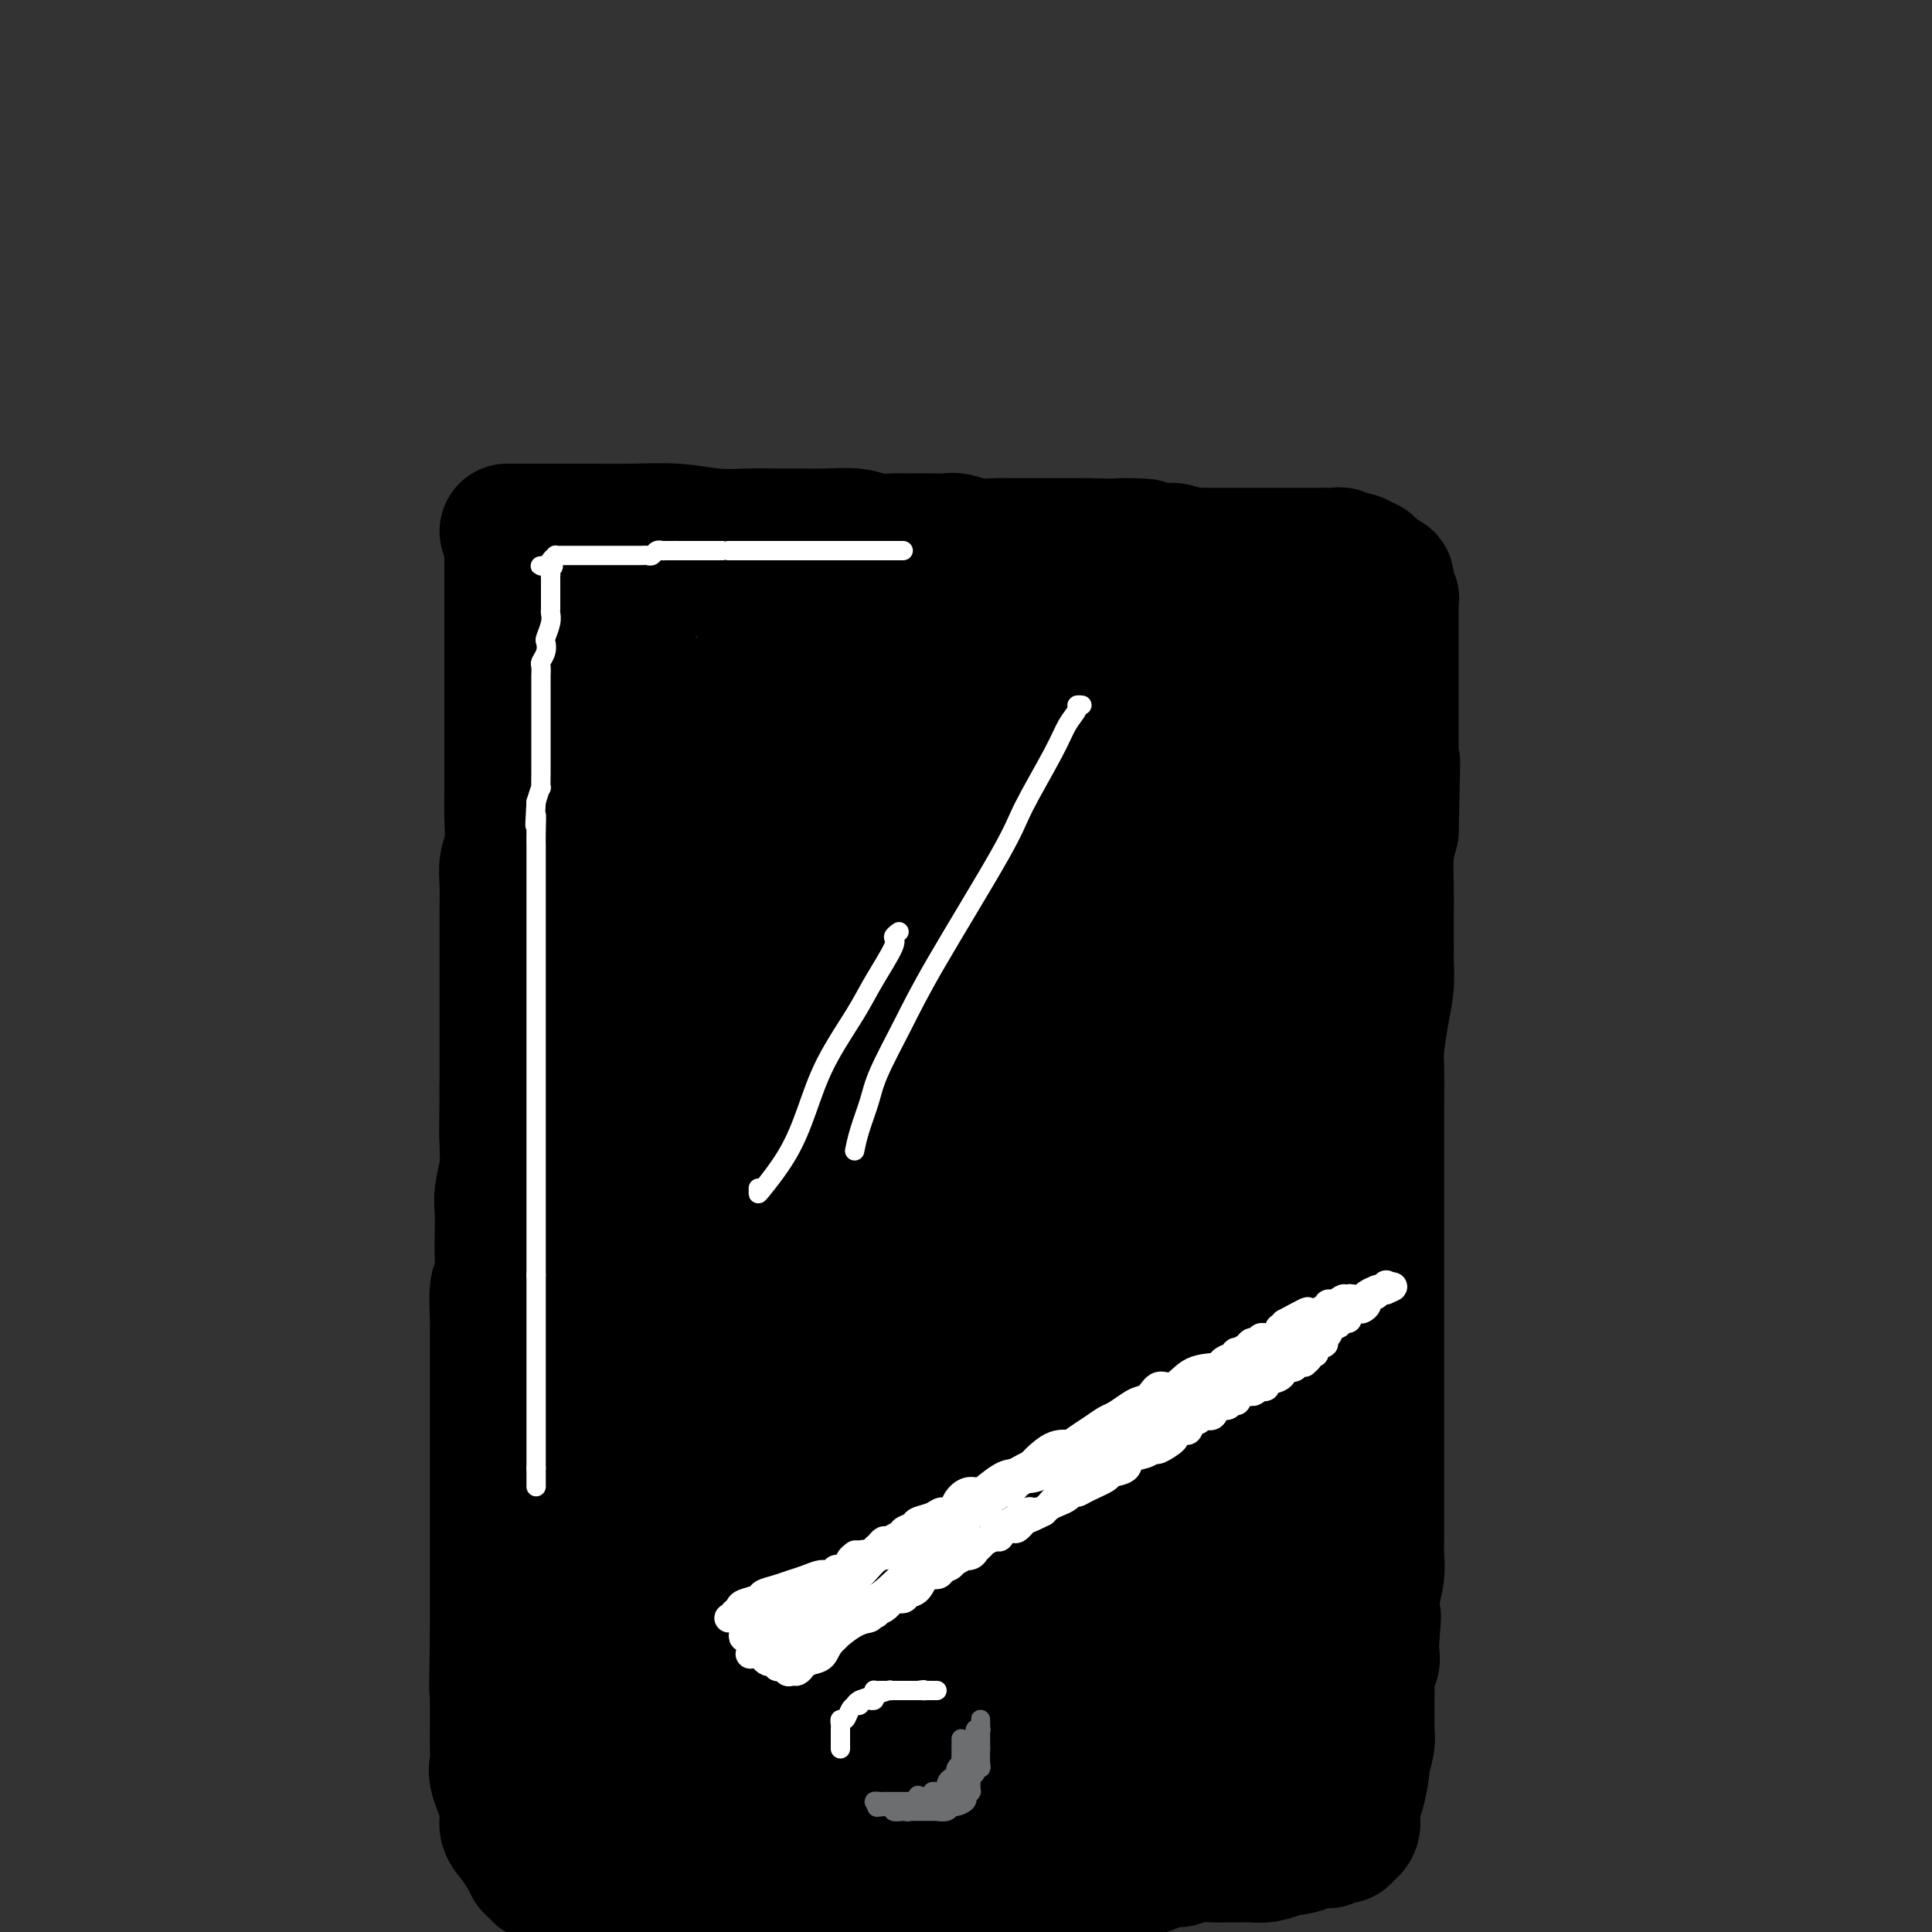 <svg viewBox='0 0 400 400' version='1.1' xmlns='http://www.w3.org/2000/svg' xmlns:xlink='http://www.w3.org/1999/xlink'><rect x="0" y="0" width="400" height="400" fill="#333333" stroke="none"/><g fill='none' stroke='#000000' stroke-width='28' stroke-linecap='round' stroke-linejoin='round'><path d='M105,110c0.340,-0.000 0.680,-0.000 1,0c0.320,0.000 0.620,0.000 1,0c0.380,-0.000 0.840,-0.001 2,0c1.160,0.001 3.021,0.004 5,0c1.979,-0.004 4.074,-0.015 7,0c2.926,0.015 6.681,0.057 10,0c3.319,-0.057 6.202,-0.211 9,0c2.798,0.211 5.509,0.789 8,1c2.491,0.211 4.760,0.056 7,0c2.240,-0.056 4.450,-0.011 6,0c1.550,0.011 2.438,-0.011 4,0c1.562,0.011 3.796,0.056 6,0c2.204,-0.056 4.378,-0.211 6,0c1.622,0.211 2.694,0.789 4,1c1.306,0.211 2.848,0.056 4,0c1.152,-0.056 1.914,-0.011 3,0c1.086,0.011 2.496,-0.011 4,0c1.504,0.011 3.101,0.056 4,0c0.899,-0.056 1.099,-0.211 2,0c0.901,0.211 2.504,0.789 4,1c1.496,0.211 2.884,0.057 4,0c1.116,-0.057 1.959,-0.015 3,0c1.041,0.015 2.280,0.004 4,0c1.720,-0.004 3.920,-0.001 6,0c2.080,0.001 4.040,0.001 6,0'/><path d='M225,113c19.855,0.399 9.493,-0.104 7,0c-2.493,0.104 2.885,0.816 6,1c3.115,0.184 3.968,-0.161 5,0c1.032,0.161 2.243,0.827 3,1c0.757,0.173 1.059,-0.146 2,0c0.941,0.146 2.520,0.756 4,1c1.480,0.244 2.862,0.122 4,0c1.138,-0.122 2.031,-0.244 3,0c0.969,0.244 2.014,0.854 3,1c0.986,0.146 1.913,-0.171 3,0c1.087,0.171 2.332,0.830 3,1c0.668,0.170 0.757,-0.150 1,0c0.243,0.150 0.638,0.771 1,1c0.362,0.229 0.689,0.066 1,0c0.311,-0.066 0.605,-0.035 1,0c0.395,0.035 0.891,0.074 1,0c0.109,-0.074 -0.168,-0.260 0,0c0.168,0.260 0.781,0.967 1,1c0.219,0.033 0.045,-0.609 0,0c-0.045,0.609 0.041,2.470 0,4c-0.041,1.530 -0.207,2.728 0,4c0.207,1.272 0.788,2.616 1,5c0.212,2.384 0.057,5.807 0,8c-0.057,2.193 -0.015,3.156 0,5c0.015,1.844 0.004,4.569 0,7c-0.004,2.431 -0.001,4.569 0,7c0.001,2.431 0.000,5.154 0,7c-0.000,1.846 -0.000,2.813 0,5c0.000,2.187 0.000,5.593 0,9'/><path d='M275,181c0.155,10.691 0.041,6.917 0,7c-0.041,0.083 -0.011,4.021 0,7c0.011,2.979 0.003,4.999 0,7c-0.003,2.001 -0.001,3.984 0,6c0.001,2.016 0.000,4.064 0,7c-0.000,2.936 -0.000,6.758 0,10c0.000,3.242 0.000,5.903 0,8c-0.000,2.097 -0.000,3.631 0,6c0.000,2.369 0.000,5.574 0,8c-0.000,2.426 -0.000,4.073 0,6c0.000,1.927 0.000,4.133 0,6c-0.000,1.867 0.000,3.397 0,5c-0.000,1.603 -0.000,3.281 0,5c0.000,1.719 0.000,3.479 0,5c-0.000,1.521 -0.000,2.804 0,4c0.000,1.196 0.000,2.304 0,4c-0.000,1.696 -0.000,3.979 0,6c0.000,2.021 0.000,3.781 0,5c-0.000,1.219 -0.001,1.897 0,3c0.001,1.103 0.004,2.630 0,4c-0.004,1.370 -0.016,2.582 0,4c0.016,1.418 0.061,3.041 0,4c-0.061,0.959 -0.227,1.256 0,2c0.227,0.744 0.846,1.937 1,3c0.154,1.063 -0.156,1.996 0,3c0.156,1.004 0.777,2.078 1,3c0.223,0.922 0.046,1.692 0,2c-0.046,0.308 0.039,0.155 0,1c-0.039,0.845 -0.203,2.689 0,4c0.203,1.311 0.772,2.089 1,3c0.228,0.911 0.114,1.956 0,3'/><path d='M278,332c0.464,4.231 0.124,2.809 0,3c-0.124,0.191 -0.033,1.994 0,3c0.033,1.006 0.009,1.213 0,2c-0.009,0.787 -0.002,2.154 0,3c0.002,0.846 -0.000,1.172 0,2c0.000,0.828 0.003,2.159 0,3c-0.003,0.841 -0.011,1.193 0,2c0.011,0.807 0.042,2.070 0,3c-0.042,0.930 -0.156,1.527 0,2c0.156,0.473 0.581,0.824 0,2c-0.581,1.176 -2.167,3.179 -3,4c-0.833,0.821 -0.911,0.461 -1,1c-0.089,0.539 -0.189,1.976 -1,3c-0.811,1.024 -2.334,1.635 -3,2c-0.666,0.365 -0.474,0.484 -1,1c-0.526,0.516 -1.772,1.430 -3,2c-1.228,0.570 -2.440,0.798 -4,1c-1.560,0.202 -3.467,0.379 -5,1c-1.533,0.621 -2.692,1.686 -4,2c-1.308,0.314 -2.764,-0.123 -4,0c-1.236,0.123 -2.251,0.808 -3,1c-0.749,0.192 -1.231,-0.107 -3,0c-1.769,0.107 -4.825,0.621 -7,1c-2.175,0.379 -3.470,0.624 -5,1c-1.530,0.376 -3.294,0.884 -5,1c-1.706,0.116 -3.352,-0.161 -5,0c-1.648,0.161 -3.298,0.762 -5,1c-1.702,0.238 -3.456,0.115 -5,0c-1.544,-0.115 -2.877,-0.223 -4,0c-1.123,0.223 -2.035,0.778 -3,1c-0.965,0.222 -1.982,0.111 -3,0'/><path d='M201,380c-10.713,1.775 -4.995,1.212 -3,1c1.995,-0.212 0.267,-0.072 -1,0c-1.267,0.072 -2.074,0.076 -3,0c-0.926,-0.076 -1.970,-0.230 -3,0c-1.030,0.230 -2.046,0.846 -3,1c-0.954,0.154 -1.845,-0.155 -3,0c-1.155,0.155 -2.574,0.772 -4,1c-1.426,0.228 -2.858,0.065 -4,0c-1.142,-0.065 -1.993,-0.031 -3,0c-1.007,0.031 -2.171,0.061 -3,0c-0.829,-0.061 -1.321,-0.212 -2,0c-0.679,0.212 -1.543,0.789 -2,1c-0.457,0.211 -0.508,0.057 -1,0c-0.492,-0.057 -1.424,-0.015 -2,0c-0.576,0.015 -0.795,0.004 -2,0c-1.205,-0.004 -3.395,-0.001 -4,0c-0.605,0.001 0.377,0.000 0,0c-0.377,-0.000 -2.112,-0.000 -3,0c-0.888,0.000 -0.928,0.000 -1,0c-0.072,-0.000 -0.177,-0.000 -1,0c-0.823,0.000 -2.366,0.000 -3,0c-0.634,-0.000 -0.359,-0.000 -1,0c-0.641,0.000 -2.197,0.000 -3,0c-0.803,-0.000 -0.852,-0.000 -1,0c-0.148,0.000 -0.396,0.000 -1,0c-0.604,-0.000 -1.563,-0.000 -2,0c-0.437,0.000 -0.352,0.000 -1,0c-0.648,-0.000 -2.029,-0.000 -3,0c-0.971,0.000 -1.531,0.000 -2,0c-0.469,-0.000 -0.848,-0.000 -1,0c-0.152,0.000 -0.076,0.000 0,0'/><path d='M135,384c-10.393,0.627 -3.375,0.195 -1,0c2.375,-0.195 0.108,-0.152 -1,0c-1.108,0.152 -1.055,0.414 -1,0c0.055,-0.414 0.113,-1.503 0,-2c-0.113,-0.497 -0.396,-0.401 -1,-1c-0.604,-0.599 -1.528,-1.893 -2,-3c-0.472,-1.107 -0.490,-2.026 -1,-3c-0.510,-0.974 -1.510,-2.002 -2,-3c-0.490,-0.998 -0.470,-1.965 -1,-3c-0.530,-1.035 -1.610,-2.139 -2,-3c-0.390,-0.861 -0.091,-1.479 0,-2c0.091,-0.521 -0.027,-0.944 0,-2c0.027,-1.056 0.199,-2.745 0,-4c-0.199,-1.255 -0.770,-2.076 -1,-3c-0.230,-0.924 -0.118,-1.952 0,-3c0.118,-1.048 0.242,-2.114 0,-3c-0.242,-0.886 -0.849,-1.590 -1,-3c-0.151,-1.410 0.156,-3.526 0,-5c-0.156,-1.474 -0.774,-2.305 -1,-4c-0.226,-1.695 -0.061,-4.252 0,-7c0.061,-2.748 0.016,-5.685 0,-8c-0.016,-2.315 -0.004,-4.009 0,-6c0.004,-1.991 0.001,-4.281 0,-6c-0.001,-1.719 -0.001,-2.868 0,-4c0.001,-1.132 0.003,-2.249 0,-4c-0.003,-1.751 -0.011,-4.138 0,-6c0.011,-1.862 0.042,-3.201 0,-4c-0.042,-0.799 -0.155,-1.060 0,-2c0.155,-0.940 0.580,-2.561 1,-4c0.420,-1.439 0.834,-2.697 1,-4c0.166,-1.303 0.083,-2.652 0,-4'/><path d='M122,278c0.249,-9.625 -0.130,-4.188 0,-4c0.130,0.188 0.767,-4.872 1,-7c0.233,-2.128 0.062,-1.323 0,-2c-0.062,-0.677 -0.014,-2.834 0,-4c0.014,-1.166 -0.007,-1.339 0,-2c0.007,-0.661 0.043,-1.809 0,-3c-0.043,-1.191 -0.165,-2.426 0,-4c0.165,-1.574 0.619,-3.488 1,-5c0.381,-1.512 0.691,-2.621 1,-4c0.309,-1.379 0.619,-3.029 1,-5c0.381,-1.971 0.834,-4.263 1,-6c0.166,-1.737 0.044,-2.918 0,-4c-0.044,-1.082 -0.012,-2.063 0,-4c0.012,-1.937 0.002,-4.829 0,-7c-0.002,-2.171 0.003,-3.620 0,-5c-0.003,-1.380 -0.015,-2.689 0,-4c0.015,-1.311 0.056,-2.624 0,-4c-0.056,-1.376 -0.211,-2.817 0,-4c0.211,-1.183 0.786,-2.110 1,-3c0.214,-0.890 0.065,-1.743 0,-3c-0.065,-1.257 -0.046,-2.918 0,-4c0.046,-1.082 0.120,-1.585 0,-2c-0.120,-0.415 -0.435,-0.743 0,-2c0.435,-1.257 1.619,-3.443 2,-5c0.381,-1.557 -0.042,-2.485 0,-4c0.042,-1.515 0.547,-3.617 1,-5c0.453,-1.383 0.853,-2.047 1,-3c0.147,-0.953 0.039,-2.193 0,-3c-0.039,-0.807 -0.011,-1.179 0,-2c0.011,-0.821 0.003,-2.092 0,-3c-0.003,-0.908 -0.002,-1.454 0,-2'/><path d='M132,159c1.547,-18.949 0.414,-6.822 0,-3c-0.414,3.822 -0.111,-0.660 0,-3c0.111,-2.340 0.029,-2.536 0,-3c-0.029,-0.464 -0.007,-1.194 0,-2c0.007,-0.806 -0.002,-1.686 0,-2c0.002,-0.314 0.015,-0.060 0,-1c-0.015,-0.940 -0.059,-3.073 0,-4c0.059,-0.927 0.222,-0.647 0,-1c-0.222,-0.353 -0.829,-1.338 -1,-2c-0.171,-0.662 0.094,-1.002 0,-1c-0.094,0.002 -0.546,0.348 -1,0c-0.454,-0.348 -0.910,-1.388 -1,-2c-0.090,-0.612 0.187,-0.797 0,-1c-0.187,-0.203 -0.837,-0.423 -1,-1c-0.163,-0.577 0.163,-1.512 0,-2c-0.163,-0.488 -0.813,-0.531 -1,-1c-0.187,-0.469 0.091,-1.364 0,-2c-0.091,-0.636 -0.550,-1.011 -1,-1c-0.450,0.011 -0.891,0.409 -1,0c-0.109,-0.409 0.115,-1.625 0,-2c-0.115,-0.375 -0.570,0.092 -1,0c-0.430,-0.092 -0.835,-0.744 -1,-1c-0.165,-0.256 -0.089,-0.115 0,0c0.089,0.115 0.193,0.203 0,0c-0.193,-0.203 -0.682,-0.698 -1,-1c-0.318,-0.302 -0.467,-0.410 -1,-1c-0.533,-0.590 -1.452,-1.661 -2,-2c-0.548,-0.339 -0.724,0.053 -1,0c-0.276,-0.053 -0.651,-0.553 -1,-1c-0.349,-0.447 -0.671,-0.842 -1,-1c-0.329,-0.158 -0.664,-0.079 -1,0'/><path d='M115,118c-2.112,-1.789 -1.393,-1.263 -1,-1c0.393,0.263 0.460,0.263 0,0c-0.460,-0.263 -1.446,-0.787 -2,-1c-0.554,-0.213 -0.677,-0.113 -1,0c-0.323,0.113 -0.847,0.239 -1,0c-0.153,-0.239 0.064,-0.844 0,-1c-0.064,-0.156 -0.409,0.138 -1,0c-0.591,-0.138 -1.426,-0.709 -2,-1c-0.574,-0.291 -0.886,-0.304 -1,0c-0.114,0.304 -0.031,0.925 0,1c0.031,0.075 0.008,-0.397 0,0c-0.008,0.397 -0.002,1.663 0,2c0.002,0.337 0.001,-0.255 0,0c-0.001,0.255 -0.000,1.359 0,2c0.000,0.641 0.000,0.821 0,1'/><path d='M106,120c0.000,1.270 0.000,1.445 0,2c-0.000,0.555 -0.000,1.489 0,2c0.000,0.511 0.000,0.600 0,1c-0.000,0.400 -0.000,1.110 0,2c0.000,0.890 0.000,1.959 0,3c-0.000,1.041 -0.000,2.052 0,3c0.000,0.948 0.000,1.832 0,3c-0.000,1.168 -0.000,2.619 0,4c0.000,1.381 0.000,2.692 0,4c-0.000,1.308 -0.000,2.614 0,4c0.000,1.386 0.000,2.852 0,4c-0.000,1.148 -0.000,1.978 0,3c0.000,1.022 0.001,2.237 0,3c-0.001,0.763 -0.004,1.074 0,2c0.004,0.926 0.015,2.465 0,4c-0.015,1.535 -0.057,3.064 0,5c0.057,1.936 0.211,4.277 0,6c-0.211,1.723 -0.789,2.827 -1,4c-0.211,1.173 -0.057,2.415 0,4c0.057,1.585 0.015,3.515 0,5c-0.015,1.485 -0.004,2.527 0,4c0.004,1.473 0.001,3.378 0,5c-0.001,1.622 -0.000,2.960 0,4c0.000,1.040 0.000,1.780 0,3c-0.000,1.220 -0.000,2.919 0,4c0.000,1.081 0.000,1.543 0,2c-0.000,0.457 -0.000,0.910 0,2c0.000,1.090 0.000,2.818 0,4c-0.000,1.182 -0.000,1.818 0,3c0.000,1.182 0.000,2.909 0,4c-0.000,1.091 -0.000,1.545 0,2'/><path d='M105,225c-0.150,17.301 -0.026,8.054 0,6c0.026,-2.054 -0.045,3.084 0,6c0.045,2.916 0.208,3.611 0,5c-0.208,1.389 -0.787,3.473 -1,5c-0.213,1.527 -0.061,2.499 0,4c0.061,1.501 0.030,3.533 0,5c-0.030,1.467 -0.061,2.369 0,4c0.061,1.631 0.212,3.992 0,5c-0.212,1.008 -0.789,0.665 -1,2c-0.211,1.335 -0.057,4.349 0,6c0.057,1.651 0.015,1.941 0,3c-0.015,1.059 -0.004,2.889 0,4c0.004,1.111 0.001,1.502 0,2c-0.001,0.498 -0.000,1.102 0,2c0.000,0.898 0.000,2.091 0,3c-0.000,0.909 -0.000,1.533 0,2c0.000,0.467 0.000,0.778 0,2c-0.000,1.222 -0.000,3.356 0,5c0.000,1.644 0.000,2.800 0,4c-0.000,1.200 -0.000,2.446 0,4c0.000,1.554 0.000,3.417 0,5c-0.000,1.583 -0.000,2.885 0,4c0.000,1.115 0.000,2.041 0,3c-0.000,0.959 -0.000,1.950 0,3c0.000,1.050 0.000,2.157 0,3c-0.000,0.843 -0.000,1.421 0,2c0.000,0.579 0.000,1.158 0,2c-0.000,0.842 -0.000,1.947 0,3c0.000,1.053 0.000,2.053 0,3c-0.000,0.947 -0.000,1.842 0,3c0.000,1.158 0.000,2.579 0,4'/><path d='M103,339c-0.309,18.385 -0.083,7.347 0,4c0.083,-3.347 0.022,0.996 0,4c-0.022,3.004 -0.005,4.667 0,6c0.005,1.333 -0.001,2.335 0,3c0.001,0.665 0.008,0.992 0,2c-0.008,1.008 -0.032,2.696 0,4c0.032,1.304 0.119,2.225 0,3c-0.119,0.775 -0.446,1.405 0,3c0.446,1.595 1.665,4.153 2,6c0.335,1.847 -0.212,2.981 0,4c0.212,1.019 1.184,1.922 2,3c0.816,1.078 1.476,2.331 2,3c0.524,0.669 0.911,0.754 1,1c0.089,0.246 -0.121,0.654 0,1c0.121,0.346 0.571,0.628 1,1c0.429,0.372 0.836,0.832 1,1c0.164,0.168 0.086,0.045 0,0c-0.086,-0.045 -0.179,-0.012 0,0c0.179,0.012 0.629,0.003 1,0c0.371,-0.003 0.664,-0.001 1,0c0.336,0.001 0.715,0.000 1,0c0.285,-0.000 0.478,-0.000 1,0c0.522,0.000 1.375,0.000 2,0c0.625,-0.000 1.023,-0.000 2,0c0.977,0.000 2.535,0.000 4,0c1.465,-0.000 2.839,-0.000 5,0c2.161,0.000 5.109,0.000 8,0c2.891,-0.000 5.723,-0.000 8,0c2.277,0.000 3.998,0.000 6,0c2.002,-0.000 4.286,-0.000 7,0c2.714,0.000 5.857,0.000 9,0'/><path d='M167,388c10.162,0.155 7.566,0.041 8,0c0.434,-0.041 3.898,-0.011 6,0c2.102,0.011 2.840,0.003 4,0c1.160,-0.003 2.741,-0.001 4,0c1.259,0.001 2.198,0.000 3,0c0.802,-0.000 1.469,-0.000 2,0c0.531,0.000 0.926,0.000 2,0c1.074,-0.000 2.828,-0.000 4,0c1.172,0.000 1.764,0.000 3,0c1.236,-0.000 3.116,-0.000 5,0c1.884,0.000 3.770,0.000 5,0c1.230,-0.000 1.802,-0.000 3,0c1.198,0.000 3.021,0.001 4,0c0.979,-0.001 1.112,-0.004 2,0c0.888,0.004 2.530,0.016 4,0c1.470,-0.016 2.767,-0.060 4,0c1.233,0.060 2.403,0.222 3,0c0.597,-0.222 0.620,-0.829 1,-1c0.380,-0.171 1.115,0.094 2,0c0.885,-0.094 1.920,-0.547 3,-1c1.080,-0.453 2.204,-0.906 3,-1c0.796,-0.094 1.265,0.171 2,0c0.735,-0.171 1.737,-0.778 3,-1c1.263,-0.222 2.786,-0.059 4,0c1.214,0.059 2.120,0.016 3,0c0.880,-0.016 1.733,-0.003 2,0c0.267,0.003 -0.053,-0.002 0,0c0.053,0.002 0.478,0.011 1,0c0.522,-0.011 1.141,-0.041 2,0c0.859,0.041 1.960,0.155 3,0c1.040,-0.155 2.020,-0.577 3,-1'/><path d='M265,383c5.825,-0.939 4.386,-0.788 4,-1c-0.386,-0.212 0.279,-0.789 1,-1c0.721,-0.211 1.498,-0.055 2,0c0.502,0.055 0.730,0.011 1,0c0.270,-0.011 0.584,0.011 1,0c0.416,-0.011 0.935,-0.054 1,0c0.065,0.054 -0.323,0.207 0,0c0.323,-0.207 1.357,-0.773 2,-1c0.643,-0.227 0.894,-0.116 1,0c0.106,0.116 0.067,0.237 0,0c-0.067,-0.237 -0.162,-0.830 0,-1c0.162,-0.170 0.582,0.085 1,0c0.418,-0.085 0.834,-0.511 1,-1c0.166,-0.489 0.082,-1.042 0,-2c-0.082,-0.958 -0.162,-2.323 0,-3c0.162,-0.677 0.565,-0.668 1,-2c0.435,-1.332 0.901,-4.007 1,-5c0.099,-0.993 -0.170,-0.304 0,-1c0.170,-0.696 0.777,-2.778 1,-4c0.223,-1.222 0.060,-1.585 0,-2c-0.060,-0.415 -0.017,-0.882 0,-2c0.017,-1.118 0.008,-2.887 0,-4c-0.008,-1.113 -0.016,-1.571 0,-2c0.016,-0.429 0.057,-0.828 0,-2c-0.057,-1.172 -0.211,-3.118 0,-4c0.211,-0.882 0.788,-0.699 1,-1c0.212,-0.301 0.061,-1.086 0,-2c-0.061,-0.914 -0.030,-1.957 0,-3'/><path d='M284,339c0.635,-6.763 0.223,-4.169 0,-4c-0.223,0.169 -0.256,-2.086 0,-4c0.256,-1.914 0.801,-3.488 1,-5c0.199,-1.512 0.053,-2.963 0,-4c-0.053,-1.037 -0.014,-1.660 0,-4c0.014,-2.340 0.004,-6.396 0,-9c-0.004,-2.604 -0.001,-3.757 0,-5c0.001,-1.243 0.000,-2.577 0,-4c-0.000,-1.423 -0.000,-2.936 0,-5c0.000,-2.064 0.000,-4.680 0,-7c-0.000,-2.320 -0.000,-4.345 0,-6c0.000,-1.655 0.000,-2.941 0,-5c-0.000,-2.059 -0.000,-4.889 0,-7c0.000,-2.111 0.000,-3.501 0,-5c-0.000,-1.499 -0.000,-3.108 0,-5c0.000,-1.892 0.000,-4.068 0,-6c-0.000,-1.932 -0.000,-3.619 0,-6c0.000,-2.381 0.000,-5.457 0,-7c-0.000,-1.543 -0.001,-1.554 0,-3c0.001,-1.446 0.003,-4.328 0,-6c-0.003,-1.672 -0.011,-2.133 0,-4c0.011,-1.867 0.041,-5.138 0,-7c-0.041,-1.862 -0.155,-2.314 0,-4c0.155,-1.686 0.577,-4.607 1,-7c0.423,-2.393 0.846,-4.258 1,-6c0.154,-1.742 0.041,-3.361 0,-5c-0.041,-1.639 -0.008,-3.298 0,-5c0.008,-1.702 -0.008,-3.446 0,-5c0.008,-1.554 0.041,-2.918 0,-5c-0.041,-2.082 -0.154,-4.880 0,-7c0.154,-2.120 0.577,-3.560 1,-5'/><path d='M288,172c0.619,-26.368 0.166,-8.788 0,-3c-0.166,5.788 -0.044,-0.216 0,-3c0.044,-2.784 0.012,-2.349 0,-3c-0.012,-0.651 -0.003,-2.389 0,-4c0.003,-1.611 0.001,-3.094 0,-4c-0.001,-0.906 -0.000,-1.234 0,-2c0.000,-0.766 0.000,-1.970 0,-3c-0.000,-1.030 -0.000,-1.886 0,-3c0.000,-1.114 0.000,-2.486 0,-3c-0.000,-0.514 -0.000,-0.170 0,-1c0.000,-0.830 0.000,-2.833 0,-4c-0.000,-1.167 -0.000,-1.499 0,-2c0.000,-0.501 0.000,-1.170 0,-2c-0.000,-0.830 -0.000,-1.819 0,-2c0.000,-0.181 0.000,0.447 0,0c-0.000,-0.447 -0.000,-1.970 0,-3c0.000,-1.030 0.001,-1.568 0,-2c-0.001,-0.432 -0.004,-0.759 0,-1c0.004,-0.241 0.015,-0.397 0,-1c-0.015,-0.603 -0.056,-1.654 0,-2c0.056,-0.346 0.208,0.013 0,0c-0.208,-0.013 -0.777,-0.399 -1,-1c-0.223,-0.601 -0.101,-1.418 0,-2c0.101,-0.582 0.182,-0.931 0,-1c-0.182,-0.069 -0.626,0.140 -1,0c-0.374,-0.140 -0.677,-0.630 -1,-1c-0.323,-0.370 -0.667,-0.621 -1,-1c-0.333,-0.379 -0.656,-0.885 -1,-1c-0.344,-0.115 -0.708,0.161 -1,0c-0.292,-0.161 -0.512,-0.760 -1,-1c-0.488,-0.240 -1.244,-0.120 -2,0'/><path d='M279,116c-1.747,-1.464 -1.615,-1.124 -2,-1c-0.385,0.124 -1.287,0.033 -2,0c-0.713,-0.033 -1.236,-0.009 -2,0c-0.764,0.009 -1.767,0.002 -3,0c-1.233,-0.002 -2.695,-0.001 -4,0c-1.305,0.001 -2.451,0.000 -4,0c-1.549,-0.000 -3.499,-0.000 -6,0c-2.501,0.000 -5.554,0.000 -9,0c-3.446,-0.000 -7.287,-0.000 -10,0c-2.713,0.000 -4.298,-0.000 -7,0c-2.702,0.000 -6.521,0.000 -10,0c-3.479,-0.000 -6.616,-0.000 -10,0c-3.384,0.000 -7.013,0.000 -11,0c-3.987,-0.000 -8.331,-0.001 -12,0c-3.669,0.001 -6.665,0.002 -11,0c-4.335,-0.002 -10.011,-0.008 -13,0c-2.989,0.008 -3.290,0.031 -5,0c-1.710,-0.031 -4.828,-0.114 -7,0c-2.172,0.114 -3.398,0.427 -5,1c-1.602,0.573 -3.581,1.408 -5,2c-1.419,0.592 -2.279,0.943 -3,1c-0.721,0.057 -1.304,-0.178 -2,0c-0.696,0.178 -1.506,0.769 -2,1c-0.494,0.231 -0.671,0.100 -1,0c-0.329,-0.100 -0.810,-0.171 -1,0c-0.190,0.171 -0.089,0.585 0,1c0.089,0.415 0.165,0.832 0,1c-0.165,0.168 -0.570,0.086 -1,0c-0.430,-0.086 -0.885,-0.177 -1,0c-0.115,0.177 0.110,0.622 0,1c-0.110,0.378 -0.555,0.689 -1,1'/><path d='M129,124c-3.630,2.000 -1.705,2.501 -1,3c0.705,0.499 0.189,0.997 0,2c-0.189,1.003 -0.051,2.510 0,4c0.051,1.490 0.016,2.963 0,4c-0.016,1.037 -0.012,1.639 0,3c0.012,1.361 0.032,3.479 0,5c-0.032,1.521 -0.114,2.443 0,4c0.114,1.557 0.426,3.750 1,7c0.574,3.250 1.409,7.557 2,11c0.591,3.443 0.936,6.023 1,8c0.064,1.977 -0.155,3.352 0,5c0.155,1.648 0.682,3.568 1,6c0.318,2.432 0.425,5.375 1,8c0.575,2.625 1.618,4.931 2,8c0.382,3.069 0.102,6.899 0,11c-0.102,4.101 -0.027,8.472 0,13c0.027,4.528 0.007,9.214 0,13c-0.007,3.786 -0.002,6.673 0,10c0.002,3.327 0.001,7.095 0,10c-0.001,2.905 -0.000,4.946 0,8c0.000,3.054 0.000,7.120 0,10c-0.000,2.880 -0.001,4.573 0,7c0.001,2.427 0.003,5.587 0,9c-0.003,3.413 -0.011,7.080 0,10c0.011,2.920 0.042,5.094 0,7c-0.042,1.906 -0.156,3.544 0,5c0.156,1.456 0.580,2.730 1,4c0.420,1.270 0.834,2.536 1,4c0.166,1.464 0.083,3.125 0,5c-0.083,1.875 -0.167,3.964 0,6c0.167,2.036 0.583,4.018 1,6'/><path d='M139,340c0.464,21.752 0.124,7.131 0,3c-0.124,-4.131 -0.030,2.227 0,5c0.030,2.773 -0.002,1.961 0,2c0.002,0.039 0.039,0.929 0,2c-0.039,1.071 -0.154,2.325 0,3c0.154,0.675 0.576,0.772 1,1c0.424,0.228 0.849,0.586 1,1c0.151,0.414 0.029,0.885 0,1c-0.029,0.115 0.037,-0.124 0,0c-0.037,0.124 -0.176,0.611 0,1c0.176,0.389 0.668,0.679 1,1c0.332,0.321 0.506,0.675 1,1c0.494,0.325 1.310,0.623 2,1c0.690,0.377 1.254,0.833 2,1c0.746,0.167 1.673,0.044 3,0c1.327,-0.044 3.052,-0.011 5,0c1.948,0.011 4.118,-0.001 7,0c2.882,0.001 6.475,0.014 9,0c2.525,-0.014 3.981,-0.056 6,0c2.019,0.056 4.600,0.208 7,0c2.400,-0.208 4.619,-0.778 6,-1c1.381,-0.222 1.923,-0.098 3,0c1.077,0.098 2.687,0.170 4,0c1.313,-0.170 2.328,-0.581 3,-1c0.672,-0.419 1.000,-0.844 3,-1c2.000,-0.156 5.672,-0.042 8,0c2.328,0.042 3.312,0.011 5,0c1.688,-0.011 4.081,-0.003 6,0c1.919,0.003 3.363,0.001 5,0c1.637,-0.001 3.468,-0.000 5,0c1.532,0.000 2.766,0.000 4,0'/><path d='M236,360c14.537,-0.552 5.380,-0.932 2,-1c-3.380,-0.068 -0.982,0.178 1,0c1.982,-0.178 3.549,-0.779 4,-1c0.451,-0.221 -0.215,-0.063 0,0c0.215,0.063 1.312,0.032 2,0c0.688,-0.032 0.968,-0.065 1,0c0.032,0.065 -0.185,0.226 0,0c0.185,-0.226 0.771,-0.840 1,-1c0.229,-0.160 0.100,0.134 0,0c-0.100,-0.134 -0.170,-0.696 0,-2c0.170,-1.304 0.582,-3.350 1,-5c0.418,-1.650 0.843,-2.904 1,-4c0.157,-1.096 0.045,-2.035 0,-4c-0.045,-1.965 -0.023,-4.957 0,-7c0.023,-2.043 0.049,-3.137 0,-5c-0.049,-1.863 -0.171,-4.494 0,-7c0.171,-2.506 0.634,-4.888 1,-7c0.366,-2.112 0.634,-3.954 1,-6c0.366,-2.046 0.830,-4.296 1,-6c0.170,-1.704 0.045,-2.863 0,-4c-0.045,-1.137 -0.012,-2.253 0,-4c0.012,-1.747 0.002,-4.127 0,-6c-0.002,-1.873 0.002,-3.240 0,-5c-0.002,-1.760 -0.011,-3.912 0,-6c0.011,-2.088 0.041,-4.113 0,-6c-0.041,-1.887 -0.155,-3.636 0,-6c0.155,-2.364 0.577,-5.343 1,-8c0.423,-2.657 0.845,-4.990 1,-8c0.155,-3.010 0.042,-6.695 0,-10c-0.042,-3.305 -0.012,-6.230 0,-11c0.012,-4.770 0.006,-11.385 0,-18'/><path d='M254,212c0.774,-22.476 0.207,-11.667 0,-10c-0.207,1.667 -0.056,-5.810 0,-10c0.056,-4.190 0.015,-5.094 0,-7c-0.015,-1.906 -0.004,-4.814 0,-7c0.004,-2.186 0.001,-3.648 0,-6c-0.001,-2.352 -0.000,-5.592 0,-8c0.000,-2.408 0.000,-3.984 0,-5c-0.000,-1.016 -0.000,-1.473 0,-3c0.000,-1.527 -0.000,-4.126 0,-6c0.000,-1.874 0.000,-3.023 0,-4c-0.000,-0.977 -0.000,-1.781 0,-3c0.000,-1.219 0.001,-2.852 0,-4c-0.001,-1.148 -0.003,-1.810 0,-2c0.003,-0.190 0.010,0.093 0,0c-0.010,-0.093 -0.036,-0.562 0,-1c0.036,-0.438 0.134,-0.844 0,-1c-0.134,-0.156 -0.500,-0.062 -1,0c-0.500,0.062 -1.135,0.094 -1,0c0.135,-0.094 1.038,-0.312 0,0c-1.038,0.312 -4.019,1.156 -7,2'/><path d='M245,137c-2.738,0.146 -5.085,0.011 -8,0c-2.915,-0.011 -6.400,0.102 -10,0c-3.600,-0.102 -7.315,-0.419 -10,0c-2.685,0.419 -4.339,1.575 -7,2c-2.661,0.425 -6.330,0.117 -9,0c-2.670,-0.117 -4.340,-0.045 -6,0c-1.660,0.045 -3.308,0.064 -5,0c-1.692,-0.064 -3.428,-0.209 -5,0c-1.572,0.209 -2.982,0.774 -5,1c-2.018,0.226 -4.646,0.113 -7,0c-2.354,-0.113 -4.434,-0.226 -6,0c-1.566,0.226 -2.618,0.792 -4,1c-1.382,0.208 -3.095,0.060 -4,0c-0.905,-0.060 -1.003,-0.031 -1,0c0.003,0.031 0.106,0.066 0,0c-0.106,-0.066 -0.421,-0.231 -1,0c-0.579,0.231 -1.423,0.857 -2,1c-0.577,0.143 -0.887,-0.199 -1,0c-0.113,0.199 -0.029,0.939 0,1c0.029,0.061 0.004,-0.556 0,0c-0.004,0.556 0.013,2.285 0,3c-0.013,0.715 -0.056,0.414 0,1c0.056,0.586 0.211,2.057 0,4c-0.211,1.943 -0.789,4.358 -1,6c-0.211,1.642 -0.057,2.512 0,6c0.057,3.488 0.015,9.593 0,13c-0.015,3.407 -0.004,4.116 0,6c0.004,1.884 0.002,4.942 0,8'/><path d='M153,190c-0.309,8.604 -0.083,6.115 0,7c0.083,0.885 0.022,5.146 0,8c-0.022,2.854 -0.006,4.302 0,6c0.006,1.698 0.002,3.645 0,6c-0.002,2.355 -0.000,5.119 0,8c0.000,2.881 -0.001,5.879 0,9c0.001,3.121 0.003,6.364 0,10c-0.003,3.636 -0.012,7.666 0,11c0.012,3.334 0.046,5.974 0,10c-0.046,4.026 -0.170,9.439 0,13c0.170,3.561 0.634,5.270 0,8c-0.634,2.730 -2.366,6.480 -3,10c-0.634,3.520 -0.171,6.810 0,10c0.171,3.190 0.050,6.279 0,9c-0.050,2.721 -0.028,5.075 0,7c0.028,1.925 0.063,3.421 0,5c-0.063,1.579 -0.224,3.241 0,4c0.224,0.759 0.835,0.615 1,1c0.165,0.385 -0.114,1.297 0,2c0.114,0.703 0.623,1.195 1,2c0.377,0.805 0.623,1.921 1,3c0.377,1.079 0.885,2.120 1,3c0.115,0.880 -0.163,1.598 0,2c0.163,0.402 0.767,0.486 1,1c0.233,0.514 0.093,1.457 0,2c-0.093,0.543 -0.140,0.685 0,1c0.140,0.315 0.469,0.804 1,1c0.531,0.196 1.266,0.098 2,0'/><path d='M158,349c0.897,2.558 -0.860,-0.047 1,-1c1.860,-0.953 7.337,-0.255 12,0c4.663,0.255 8.514,0.068 13,0c4.486,-0.068 9.609,-0.018 14,0c4.391,0.018 8.052,0.005 12,0c3.948,-0.005 8.185,-0.001 11,0c2.815,0.001 4.208,-0.001 6,0c1.792,0.001 3.982,0.004 5,0c1.018,-0.004 0.864,-0.015 1,0c0.136,0.015 0.561,0.057 1,0c0.439,-0.057 0.892,-0.212 2,0c1.108,0.212 2.872,0.793 4,1c1.128,0.207 1.621,0.041 3,0c1.379,-0.041 3.644,0.042 5,0c1.356,-0.042 1.803,-0.208 3,0c1.197,0.208 3.144,0.789 4,1c0.856,0.211 0.622,0.053 1,0c0.378,-0.053 1.368,-0.001 2,0c0.632,0.001 0.908,-0.048 1,0c0.092,0.048 0.002,0.192 0,0c-0.002,-0.192 0.085,-0.720 0,-1c-0.085,-0.280 -0.342,-0.312 -1,-1c-0.658,-0.688 -1.716,-2.031 -2,-3c-0.284,-0.969 0.204,-1.562 0,-3c-0.204,-1.438 -1.102,-3.719 -2,-6'/><path d='M254,336c-1.079,-2.860 -1.778,-3.008 -2,-5c-0.222,-1.992 0.032,-5.826 0,-9c-0.032,-3.174 -0.348,-5.687 -1,-9c-0.652,-3.313 -1.638,-7.425 -2,-11c-0.362,-3.575 -0.100,-6.611 0,-10c0.100,-3.389 0.037,-7.129 0,-13c-0.037,-5.871 -0.048,-13.873 0,-19c0.048,-5.127 0.157,-7.380 0,-10c-0.157,-2.620 -0.578,-5.608 -1,-9c-0.422,-3.392 -0.845,-7.189 -1,-10c-0.155,-2.811 -0.041,-4.635 0,-7c0.041,-2.365 0.011,-5.272 0,-8c-0.011,-2.728 -0.003,-5.276 0,-8c0.003,-2.724 0.001,-5.625 0,-8c-0.001,-2.375 -0.000,-4.224 0,-6c0.000,-1.776 0.000,-3.479 0,-5c-0.000,-1.521 -0.000,-2.861 0,-4c0.000,-1.139 0.000,-2.076 0,-4c-0.000,-1.924 -0.000,-4.836 0,-7c0.000,-2.164 0.001,-3.582 0,-5c-0.001,-1.418 -0.004,-2.837 0,-4c0.004,-1.163 0.015,-2.071 0,-3c-0.015,-0.929 -0.055,-1.879 0,-3c0.055,-1.121 0.205,-2.412 0,-3c-0.205,-0.588 -0.763,-0.473 -1,-1c-0.237,-0.527 -0.152,-1.696 0,-2c0.152,-0.304 0.369,0.255 0,0c-0.369,-0.255 -1.326,-1.326 -2,-2c-0.674,-0.674 -1.066,-0.951 -1,-1c0.066,-0.049 0.590,0.129 0,0c-0.590,-0.129 -2.295,-0.564 -4,-1'/><path d='M239,149c-1.193,-1.077 -0.175,-0.269 0,0c0.175,0.269 -0.494,-0.000 -1,0c-0.506,0.000 -0.849,0.271 -2,1c-1.151,0.729 -3.111,1.918 -4,3c-0.889,1.082 -0.707,2.057 -2,3c-1.293,0.943 -4.059,1.855 -5,3c-0.941,1.145 -0.056,2.525 0,3c0.056,0.475 -0.717,0.045 -1,1c-0.283,0.955 -0.076,3.294 0,5c0.076,1.706 0.020,2.779 0,4c-0.020,1.221 -0.003,2.589 0,5c0.003,2.411 -0.009,5.864 0,9c0.009,3.136 0.039,5.957 0,8c-0.039,2.043 -0.146,3.310 0,5c0.146,1.690 0.546,3.804 1,6c0.454,2.196 0.963,4.475 1,8c0.037,3.525 -0.396,8.296 0,12c0.396,3.704 1.623,6.342 2,10c0.377,3.658 -0.095,8.335 0,12c0.095,3.665 0.758,6.317 1,9c0.242,2.683 0.065,5.397 0,8c-0.065,2.603 -0.017,5.094 0,7c0.017,1.906 0.005,3.226 0,6c-0.005,2.774 -0.002,7.003 0,10c0.002,2.997 0.002,4.763 0,7c-0.002,2.237 -0.007,4.944 0,7c0.007,2.056 0.027,3.460 0,5c-0.027,1.540 -0.100,3.217 0,5c0.100,1.783 0.373,3.672 0,5c-0.373,1.328 -1.392,2.094 -2,3c-0.608,0.906 -0.804,1.953 -1,3'/><path d='M226,322c-0.415,1.660 0.047,2.809 0,4c-0.047,1.191 -0.604,2.424 -1,3c-0.396,0.576 -0.631,0.494 -1,1c-0.369,0.506 -0.872,1.599 -1,2c-0.128,0.401 0.118,0.109 0,0c-0.118,-0.109 -0.602,-0.034 -1,0c-0.398,0.034 -0.712,0.029 -1,0c-0.288,-0.029 -0.550,-0.082 -1,0c-0.450,0.082 -1.087,0.298 -2,0c-0.913,-0.298 -2.101,-1.111 -3,-2c-0.899,-0.889 -1.509,-1.855 -2,-3c-0.491,-1.145 -0.864,-2.471 -1,-5c-0.136,-2.529 -0.037,-6.263 0,-9c0.037,-2.737 0.010,-4.478 0,-7c-0.010,-2.522 -0.003,-5.825 0,-9c0.003,-3.175 0.001,-6.220 0,-10c-0.001,-3.780 -0.000,-8.294 0,-12c0.000,-3.706 -0.000,-6.606 0,-10c0.000,-3.394 0.001,-7.284 0,-11c-0.001,-3.716 -0.003,-7.258 0,-10c0.003,-2.742 0.011,-4.684 0,-7c-0.011,-2.316 -0.041,-5.005 0,-7c0.041,-1.995 0.155,-3.294 0,-5c-0.155,-1.706 -0.578,-3.818 -1,-6c-0.422,-2.182 -0.845,-4.434 -1,-6c-0.155,-1.566 -0.044,-2.448 0,-4c0.044,-1.552 0.022,-3.776 0,-6'/><path d='M210,203c-0.480,-20.070 -0.182,-8.244 0,-5c0.182,3.244 0.246,-2.094 0,-5c-0.246,-2.906 -0.802,-3.380 -1,-4c-0.198,-0.620 -0.038,-1.388 0,-2c0.038,-0.612 -0.046,-1.070 0,-2c0.046,-0.930 0.223,-2.332 0,-3c-0.223,-0.668 -0.844,-0.603 -1,-1c-0.156,-0.397 0.153,-1.257 0,-2c-0.153,-0.743 -0.770,-1.371 -1,-2c-0.230,-0.629 -0.074,-1.260 0,-2c0.074,-0.740 0.067,-1.590 0,-2c-0.067,-0.410 -0.193,-0.380 -1,-1c-0.807,-0.620 -2.297,-1.891 -3,-3c-0.703,-1.109 -0.621,-2.058 -1,-3c-0.379,-0.942 -1.220,-1.877 -2,-3c-0.780,-1.123 -1.501,-2.432 -2,-3c-0.499,-0.568 -0.778,-0.393 -1,-1c-0.222,-0.607 -0.388,-1.995 -1,-3c-0.612,-1.005 -1.670,-1.628 -2,-2c-0.330,-0.372 0.067,-0.493 0,-1c-0.067,-0.507 -0.597,-1.400 -1,-2c-0.403,-0.600 -0.680,-0.906 -1,-1c-0.320,-0.094 -0.684,0.023 -1,0c-0.316,-0.023 -0.583,-0.188 -1,0c-0.417,0.188 -0.985,0.727 -1,1c-0.015,0.273 0.521,0.278 0,1c-0.521,0.722 -2.101,2.160 -3,4c-0.899,1.840 -1.117,4.081 -2,7c-0.883,2.919 -2.430,6.517 -3,10c-0.570,3.483 -0.163,6.852 0,10c0.163,3.148 0.081,6.074 0,9'/><path d='M181,192c-0.000,4.634 -0.000,6.718 0,10c0.000,3.282 0.000,7.761 0,13c-0.000,5.239 -0.000,11.239 0,16c0.000,4.761 0.000,8.284 0,12c-0.000,3.716 -0.000,7.626 0,11c0.000,3.374 0.000,6.212 0,9c-0.000,2.788 -0.000,5.526 0,8c0.000,2.474 0.000,4.684 0,7c-0.000,2.316 -0.000,4.738 0,7c0.000,2.262 0.002,4.365 0,7c-0.002,2.635 -0.006,5.801 0,8c0.006,2.199 0.022,3.432 0,6c-0.022,2.568 -0.083,6.471 0,9c0.083,2.529 0.309,3.682 0,6c-0.309,2.318 -1.154,5.800 -2,8c-0.846,2.200 -1.695,3.119 -2,4c-0.305,0.881 -0.068,1.723 0,2c0.068,0.277 -0.034,-0.013 0,0c0.034,0.013 0.203,0.328 0,1c-0.203,0.672 -0.777,1.700 -1,2c-0.223,0.300 -0.096,-0.130 0,0c0.096,0.130 0.161,0.819 0,1c-0.161,0.181 -0.550,-0.148 -1,0c-0.450,0.148 -0.963,0.772 -1,1c-0.037,0.228 0.403,0.061 0,0c-0.403,-0.061 -1.647,-0.016 -2,0c-0.353,0.016 0.185,0.005 0,0c-0.185,-0.005 -1.092,-0.002 -2,0'/><path d='M170,340c-0.807,-0.761 0.176,-3.162 0,-5c-0.176,-1.838 -1.510,-3.112 -2,-6c-0.490,-2.888 -0.135,-7.389 0,-12c0.135,-4.611 0.050,-9.333 0,-15c-0.050,-5.667 -0.066,-12.279 0,-18c0.066,-5.721 0.214,-10.550 0,-15c-0.214,-4.450 -0.789,-8.521 -1,-14c-0.211,-5.479 -0.056,-12.367 0,-17c0.056,-4.633 0.015,-7.011 0,-9c-0.015,-1.989 -0.004,-3.588 0,-5c0.004,-1.412 0.001,-2.636 0,-4c-0.001,-1.364 -0.000,-2.869 0,-4c0.000,-1.131 0.000,-1.888 0,-3c-0.000,-1.112 -0.000,-2.578 0,-4c0.000,-1.422 0.001,-2.799 0,-4c-0.001,-1.201 -0.004,-2.228 0,-4c0.004,-1.772 0.015,-4.291 0,-6c-0.015,-1.709 -0.057,-2.609 0,-4c0.057,-1.391 0.212,-3.275 0,-5c-0.212,-1.725 -0.790,-3.293 -1,-4c-0.210,-0.707 -0.052,-0.555 0,-1c0.052,-0.445 -0.001,-1.488 0,-2c0.001,-0.512 0.058,-0.493 0,-1c-0.058,-0.507 -0.229,-1.539 0,-2c0.229,-0.461 0.858,-0.351 1,-1c0.142,-0.649 -0.205,-2.057 0,-3c0.205,-0.943 0.961,-1.421 2,-2c1.039,-0.579 2.361,-1.258 3,-2c0.639,-0.742 0.595,-1.546 1,-2c0.405,-0.454 1.259,-0.558 2,-1c0.741,-0.442 1.371,-1.221 2,-2'/><path d='M177,163c2.719,-2.421 4.017,-1.972 5,-2c0.983,-0.028 1.650,-0.532 3,-1c1.350,-0.468 3.384,-0.900 5,-1c1.616,-0.100 2.815,0.132 4,0c1.185,-0.132 2.356,-0.627 3,-1c0.644,-0.373 0.761,-0.626 1,-1c0.239,-0.374 0.599,-0.871 1,-1c0.401,-0.129 0.843,0.111 1,0c0.157,-0.111 0.028,-0.572 0,0c-0.028,0.572 0.045,2.177 0,3c-0.045,0.823 -0.208,0.865 0,3c0.208,2.135 0.788,6.363 1,10c0.212,3.637 0.057,6.685 0,10c-0.057,3.315 -0.015,6.898 0,11c0.015,4.102 0.004,8.722 0,13c-0.004,4.278 -0.001,8.215 0,12c0.001,3.785 0.000,7.418 0,12c-0.000,4.582 -0.000,10.113 0,14c0.000,3.887 0.001,6.130 0,8c-0.001,1.870 -0.003,3.369 0,5c0.003,1.631 0.011,3.396 0,5c-0.011,1.604 -0.041,3.047 0,5c0.041,1.953 0.155,4.415 0,7c-0.155,2.585 -0.577,5.292 -1,8'/><path d='M200,282c-0.223,20.147 -0.782,9.014 -2,8c-1.218,-1.014 -3.097,8.089 -4,12c-0.903,3.911 -0.830,2.629 -1,3c-0.170,0.371 -0.581,2.395 -1,4c-0.419,1.605 -0.844,2.793 -1,4c-0.156,1.207 -0.042,2.435 0,3c0.042,0.565 0.011,0.467 0,1c-0.011,0.533 -0.003,1.697 0,2c0.003,0.303 0.001,-0.257 0,0c-0.001,0.257 -0.000,1.330 0,2c0.000,0.670 0.000,0.938 0,1c-0.000,0.062 0.000,-0.083 0,0c-0.000,0.083 -0.001,0.395 0,1c0.001,0.605 0.003,1.503 0,2c-0.003,0.497 -0.011,0.592 0,1c0.011,0.408 0.042,1.129 0,2c-0.042,0.871 -0.155,1.893 0,3c0.155,1.107 0.580,2.298 1,3c0.420,0.702 0.834,0.915 1,1c0.166,0.085 0.083,0.043 0,0'/></g>
<g fill='none' stroke='#6D6E70' stroke-width='4' stroke-linecap='round' stroke-linejoin='round'><path d='M199,360c0.000,0.310 0.000,0.621 0,1c-0.000,0.379 -0.000,0.827 0,1c0.000,0.173 0.001,0.070 0,0c-0.001,-0.070 -0.004,-0.107 0,0c0.004,0.107 0.015,0.357 0,1c-0.015,0.643 -0.056,1.679 0,2c0.056,0.321 0.208,-0.072 0,0c-0.208,0.072 -0.778,0.611 -1,1c-0.222,0.389 -0.097,0.629 0,1c0.097,0.371 0.167,0.874 0,1c-0.167,0.126 -0.570,-0.124 -1,0c-0.430,0.124 -0.886,0.622 -1,1c-0.114,0.378 0.113,0.637 0,1c-0.113,0.363 -0.565,0.830 -1,1c-0.435,0.170 -0.853,0.045 -1,0c-0.147,-0.045 -0.024,-0.008 0,0c0.024,0.008 -0.052,-0.012 0,0c0.052,0.012 0.230,0.055 0,0c-0.230,-0.055 -0.870,-0.207 -1,0c-0.130,0.207 0.248,0.773 0,1c-0.248,0.227 -1.124,0.113 -2,0'/><path d='M191,372c-1.461,1.873 -1.112,0.554 -1,0c0.112,-0.554 -0.012,-0.345 0,0c0.012,0.345 0.162,0.824 0,1c-0.162,0.176 -0.635,0.047 -1,0c-0.365,-0.047 -0.622,-0.013 -1,0c-0.378,0.013 -0.876,0.003 -1,0c-0.124,-0.003 0.125,-0.001 0,0c-0.125,0.001 -0.625,0.000 -1,0c-0.375,-0.000 -0.625,0.000 -1,0c-0.375,-0.000 -0.876,-0.001 -1,0c-0.124,0.001 0.127,0.003 0,0c-0.127,-0.003 -0.632,-0.011 -1,0c-0.368,0.011 -0.599,0.041 -1,0c-0.401,-0.041 -0.972,-0.155 -1,0c-0.028,0.155 0.486,0.577 1,1'/><path d='M182,374c-1.231,0.311 0.190,0.087 1,0c0.810,-0.087 1.007,-0.037 1,0c-0.007,0.037 -0.220,0.063 0,0c0.220,-0.063 0.871,-0.213 1,0c0.129,0.213 -0.266,0.789 0,1c0.266,0.211 1.193,0.057 2,0c0.807,-0.057 1.493,-0.015 2,0c0.507,0.015 0.836,0.005 1,0c0.164,-0.005 0.163,-0.005 1,0c0.837,0.005 2.513,0.016 3,0c0.487,-0.016 -0.216,-0.060 0,0c0.216,0.060 1.350,0.222 2,0c0.650,-0.222 0.814,-0.829 1,-1c0.186,-0.171 0.393,0.094 1,0c0.607,-0.094 1.613,-0.547 2,-1c0.387,-0.453 0.156,-0.905 0,-1c-0.156,-0.095 -0.238,0.168 0,0c0.238,-0.168 0.796,-0.766 1,-1c0.204,-0.234 0.055,-0.104 0,0c-0.055,0.104 -0.015,0.183 0,0c0.015,-0.183 0.004,-0.627 0,-1c-0.004,-0.373 -0.001,-0.675 0,-1c0.001,-0.325 0.000,-0.675 0,-1c-0.000,-0.325 -0.000,-0.626 0,-1c0.000,-0.374 0.000,-0.821 0,-1c-0.000,-0.179 -0.000,-0.089 0,0'/><path d='M201,366c0.154,-1.322 0.040,-1.129 0,-1c-0.040,0.129 -0.007,0.192 0,0c0.007,-0.192 -0.012,-0.639 0,-1c0.012,-0.361 0.056,-0.636 0,-1c-0.056,-0.364 -0.211,-0.819 0,-1c0.211,-0.181 0.789,-0.090 1,0c0.211,0.090 0.056,0.178 0,0c-0.056,-0.178 -0.011,-0.622 0,-1c0.011,-0.378 -0.011,-0.689 0,-1c0.011,-0.311 0.056,-0.623 0,-1c-0.056,-0.377 -0.211,-0.818 0,-1c0.211,-0.182 0.789,-0.106 1,0c0.211,0.106 0.057,0.243 0,0c-0.057,-0.243 -0.015,-0.864 0,-1c0.015,-0.136 0.004,0.215 0,0c-0.004,-0.215 -0.001,-0.994 0,-1c0.001,-0.006 0.000,0.761 0,1c-0.000,0.239 -0.000,-0.049 0,0c0.000,0.049 0.000,0.436 0,1c-0.000,0.564 -0.000,1.304 0,2c0.000,0.696 0.000,1.348 0,2'/><path d='M203,362c0.005,0.609 0.016,-0.370 0,0c-0.016,0.370 -0.060,2.088 0,3c0.060,0.912 0.222,1.018 0,1c-0.222,-0.018 -0.829,-0.160 -1,0c-0.171,0.160 0.095,0.621 0,1c-0.095,0.379 -0.551,0.676 -1,1c-0.449,0.324 -0.890,0.675 -1,1c-0.110,0.325 0.110,0.623 0,1c-0.110,0.377 -0.551,0.832 -1,1c-0.449,0.168 -0.907,0.048 -1,0c-0.093,-0.048 0.177,-0.023 0,0c-0.177,0.023 -0.803,0.044 -1,0c-0.197,-0.044 0.035,-0.151 0,0c-0.035,0.151 -0.337,0.562 -1,1c-0.663,0.438 -1.688,0.902 -2,1c-0.312,0.098 0.088,-0.170 0,0c-0.088,0.170 -0.664,0.778 -1,1c-0.336,0.222 -0.433,0.059 -1,0c-0.567,-0.059 -1.606,-0.012 -2,0c-0.394,0.012 -0.144,-0.011 0,0c0.144,0.011 0.183,0.054 0,0c-0.183,-0.054 -0.588,-0.207 -1,0c-0.412,0.207 -0.832,0.773 -1,1c-0.168,0.227 -0.084,0.113 0,0'/></g>
<g fill='none' stroke='#FFFFFF' stroke-width='4' stroke-linecap='round' stroke-linejoin='round'><path d='M174,362c-0.000,-0.024 -0.000,-0.048 0,0c0.000,0.048 0.000,0.166 0,0c-0.000,-0.166 -0.000,-0.618 0,-1c0.000,-0.382 0.000,-0.693 0,-1c-0.000,-0.307 -0.001,-0.608 0,-1c0.001,-0.392 0.003,-0.874 0,-1c-0.003,-0.126 -0.012,0.103 0,0c0.012,-0.103 0.046,-0.539 0,-1c-0.046,-0.461 -0.170,-0.946 0,-1c0.170,-0.054 0.635,0.323 1,0c0.365,-0.323 0.632,-1.344 1,-2c0.368,-0.656 0.838,-0.945 1,-1c0.162,-0.055 0.016,0.125 0,0c-0.016,-0.125 0.096,-0.555 1,-1c0.904,-0.445 2.599,-0.904 3,-1c0.401,-0.096 -0.492,0.170 0,0c0.492,-0.170 2.371,-0.778 3,-1c0.629,-0.222 0.010,-0.060 0,0c-0.010,0.060 0.589,0.016 1,0c0.411,-0.016 0.635,-0.004 1,0c0.365,0.004 0.872,0.001 1,0c0.128,-0.001 -0.123,-0.000 0,0c0.123,0.000 0.621,0.000 1,0c0.379,-0.000 0.641,-0.000 1,0c0.359,0.000 0.817,0.000 1,0c0.183,-0.000 0.092,-0.000 0,0'/><path d='M190,350c2.034,-0.309 1.118,-0.083 1,0c-0.118,0.083 0.562,0.022 1,0c0.438,-0.022 0.633,-0.006 1,0c0.367,0.006 0.907,0.002 1,0c0.093,-0.002 -0.259,-0.000 -1,0c-0.741,0.000 -1.870,0.000 -3,0'/><path d='M190,350c-0.560,-0.000 -0.461,-0.000 -1,0c-0.539,0.000 -1.718,0.000 -2,0c-0.282,-0.000 0.332,-0.000 0,0c-0.332,0.000 -1.609,0.000 -2,0c-0.391,-0.000 0.103,-0.000 0,0c-0.103,0.000 -0.802,0.000 -1,0c-0.198,-0.000 0.105,-0.001 0,0c-0.105,0.001 -0.617,0.003 -1,0c-0.383,-0.003 -0.638,-0.011 -1,0c-0.362,0.011 -0.832,0.041 -1,0c-0.168,-0.041 -0.034,-0.154 0,0c0.034,0.154 -0.034,0.576 0,1c0.034,0.424 0.168,0.849 0,1c-0.168,0.151 -0.637,0.026 -1,0c-0.363,-0.026 -0.619,0.045 -1,0c-0.381,-0.045 -0.886,-0.208 -1,0c-0.114,0.208 0.161,0.787 0,1c-0.161,0.213 -0.760,0.061 -1,0c-0.240,-0.061 -0.120,-0.030 0,0'/><path d='M187,114c-0.148,0.000 -0.295,0.000 -1,0c-0.705,0.000 -1.966,0.000 -3,0c-1.034,0.000 -1.839,-0.000 -3,0c-1.161,0.000 -2.677,-0.000 -4,0c-1.323,0.000 -2.454,0.000 -4,0c-1.546,-0.000 -3.507,0.000 -5,0c-1.493,0.000 -2.517,0.000 -3,0c-0.483,0.000 -0.424,0.000 -1,0c-0.576,-0.000 -1.787,0.000 -2,0c-0.213,0.000 0.573,-0.000 0,0c-0.573,0.000 -2.505,0.000 -3,0c-0.495,-0.000 0.446,0.000 0,0c-0.446,0.000 -2.280,0.000 -3,0c-0.720,-0.000 -0.326,-0.000 -1,0c-0.674,0.000 -2.417,0.000 -3,0c-0.583,0.000 -0.005,0.000 0,0c0.005,0.000 -0.562,0.000 -1,0c-0.438,0.000 -0.746,0.000 -1,0c-0.254,0.000 -0.453,0.000 -1,0c-0.547,0.000 -1.442,0.000 -2,0c-0.558,0.000 -0.778,0.000 -1,0c-0.222,0.000 -0.444,0.000 -1,0c-0.556,0.000 -1.444,0.000 -2,0c-0.556,0.000 -0.778,0.000 -1,0'/><path d='M141,114c-7.234,0.001 -2.320,0.004 -1,0c1.320,-0.004 -0.956,-0.015 -2,0c-1.044,0.015 -0.858,0.057 -1,0c-0.142,-0.057 -0.613,-0.211 -1,0c-0.387,0.211 -0.689,0.789 -1,1c-0.311,0.211 -0.630,0.057 -1,0c-0.370,-0.057 -0.790,-0.015 -1,0c-0.210,0.015 -0.209,0.004 -1,0c-0.791,-0.004 -2.373,-0.001 -3,0c-0.627,0.001 -0.300,0.000 -1,0c-0.700,-0.000 -2.426,-0.000 -3,0c-0.574,0.000 0.005,0.000 0,0c-0.005,-0.000 -0.595,-0.000 -1,0c-0.405,0.000 -0.624,0.000 -1,0c-0.376,-0.000 -0.910,0.000 -1,0c-0.090,-0.000 0.264,-0.000 0,0c-0.264,0.000 -1.146,0.000 -2,0c-0.854,-0.000 -1.682,-0.000 -2,0c-0.318,0.000 -0.128,0.000 0,0c0.128,-0.000 0.193,-0.001 0,0c-0.193,0.001 -0.644,0.003 -1,0c-0.356,-0.003 -0.618,-0.012 -1,0c-0.382,0.012 -0.886,0.044 -1,0c-0.114,-0.044 0.162,-0.166 0,0c-0.162,0.166 -0.760,0.619 -1,1c-0.240,0.381 -0.120,0.691 0,1'/><path d='M114,117c-4.177,0.421 -1.119,-0.027 0,0c1.119,0.027 0.300,0.528 0,1c-0.300,0.472 -0.080,0.917 0,1c0.080,0.083 0.022,-0.194 0,0c-0.022,0.194 -0.006,0.859 0,1c0.006,0.141 0.002,-0.243 0,0c-0.002,0.243 -0.001,1.111 0,2c0.001,0.889 0.001,1.798 0,2c-0.001,0.202 -0.004,-0.303 0,0c0.004,0.303 0.015,1.414 0,2c-0.015,0.586 -0.056,0.646 0,1c0.056,0.354 0.207,1.002 0,2c-0.207,0.998 -0.774,2.346 -1,3c-0.226,0.654 -0.113,0.613 0,1c0.113,0.387 0.226,1.202 0,2c-0.226,0.798 -0.793,1.579 -1,2c-0.207,0.421 -0.056,0.483 0,1c0.056,0.517 0.015,1.488 0,2c-0.015,0.512 -0.004,0.565 0,1c0.004,0.435 0.001,1.254 0,2c-0.001,0.746 -0.000,1.421 0,2c0.000,0.579 0.000,1.064 0,2c-0.000,0.936 -0.000,2.325 0,3c0.000,0.675 0.000,0.637 0,1c-0.000,0.363 -0.000,1.129 0,2c0.000,0.871 0.001,1.849 0,3c-0.001,1.151 -0.003,2.474 0,3c0.003,0.526 0.011,0.254 0,1c-0.011,0.746 -0.041,2.508 0,3c0.041,0.492 0.155,-0.288 0,0c-0.155,0.288 -0.577,1.644 -1,3'/><path d='M111,166c-0.464,8.121 -0.124,3.923 0,3c0.124,-0.923 0.033,1.428 0,3c-0.033,1.572 -0.009,2.365 0,3c0.009,0.635 0.002,1.113 0,2c-0.002,0.887 -0.001,2.185 0,3c0.001,0.815 0.000,1.148 0,3c-0.000,1.852 -0.000,5.223 0,7c0.000,1.777 0.000,1.959 0,3c-0.000,1.041 -0.000,2.939 0,4c0.000,1.061 0.000,1.283 0,2c-0.000,0.717 -0.000,1.929 0,3c0.000,1.071 0.000,2.000 0,3c-0.000,1.000 -0.000,2.071 0,3c0.000,0.929 0.000,1.718 0,3c-0.000,1.282 -0.000,3.058 0,4c0.000,0.942 0.000,1.050 0,2c-0.000,0.950 -0.000,2.744 0,4c0.000,1.256 0.000,1.976 0,3c-0.000,1.024 -0.000,2.352 0,4c0.000,1.648 0.000,3.616 0,5c-0.000,1.384 -0.000,2.183 0,3c0.000,0.817 0.000,1.651 0,3c-0.000,1.349 -0.000,3.214 0,4c0.000,0.786 0.000,0.493 0,1c0.000,0.507 0.000,1.815 0,3c0.000,1.185 0.000,2.246 0,3c0.000,0.754 0.000,1.202 0,2c0.000,0.798 0.000,1.946 0,3c0.000,1.054 0.000,2.015 0,3c0.000,0.985 0.000,1.996 0,3c0.000,1.004 0.000,2.002 0,3'/><path d='M111,264c0.000,15.584 -0.000,5.546 0,2c0.000,-3.546 0.000,-0.598 0,1c0.000,1.598 0.000,1.847 0,2c-0.000,0.153 0.000,0.211 0,1c0.000,0.789 -0.000,2.308 0,3c0.000,0.692 0.000,0.555 0,1c0.000,0.445 0.000,1.470 0,2c0.000,0.530 0.000,0.565 0,1c0.000,0.435 0.000,1.270 0,2c0.000,0.730 0.000,1.355 0,2c0.000,0.645 -0.000,1.310 0,2c0.000,0.690 0.000,1.406 0,2c-0.000,0.594 -0.000,1.066 0,2c0.000,0.934 0.000,2.330 0,3c0.000,0.670 0.000,0.612 0,1c0.000,0.388 0.000,1.221 0,2c0.000,0.779 0.000,1.505 0,2c0.000,0.495 0.000,0.759 0,1c0.000,0.241 0.000,0.460 0,1c0.000,0.540 0.000,1.401 0,2c0.000,0.599 0.000,0.935 0,1c0.000,0.065 0.000,-0.141 0,0c0.000,0.141 0.000,0.629 0,1c0.000,0.371 0.000,0.625 0,1c0.000,0.375 0.000,0.870 0,1c0.000,0.130 0.000,-0.106 0,0c0.000,0.106 0.000,0.553 0,1'/><path d='M111,304c0.000,6.667 0.000,3.333 0,0'/><path d='M157,246c0.012,0.380 0.023,0.760 0,1c-0.023,0.240 -0.081,0.341 1,-1c1.081,-1.341 3.302,-4.123 5,-7c1.698,-2.877 2.873,-5.850 4,-9c1.127,-3.150 2.206,-6.479 4,-10c1.794,-3.521 4.302,-7.234 6,-10c1.698,-2.766 2.585,-4.584 4,-7c1.415,-2.416 3.359,-5.431 4,-7c0.641,-1.569 -0.020,-1.692 0,-2c0.020,-0.308 0.720,-0.802 1,-1c0.280,-0.198 0.140,-0.099 0,0'/><path d='M177,238c0.016,-0.081 0.032,-0.162 0,0c-0.032,0.162 -0.113,0.567 0,0c0.113,-0.567 0.419,-2.107 1,-4c0.581,-1.893 1.437,-4.141 2,-6c0.563,-1.859 0.832,-3.330 2,-6c1.168,-2.670 3.233,-6.537 5,-10c1.767,-3.463 3.235,-6.520 7,-13c3.765,-6.480 9.826,-16.384 13,-22c3.174,-5.616 3.462,-6.945 5,-10c1.538,-3.055 4.325,-7.838 6,-11c1.675,-3.162 2.239,-4.704 3,-6c0.761,-1.296 1.719,-2.347 2,-3c0.281,-0.653 -0.117,-0.906 0,-1c0.117,-0.094 0.748,-0.027 1,0c0.252,0.027 0.126,0.013 0,0'/></g>
<g fill='none' stroke='#FFFFFF' stroke-width='6' stroke-linecap='round' stroke-linejoin='round'><path d='M165,334c0.305,0.084 0.610,0.167 1,0c0.390,-0.167 0.864,-0.585 1,-1c0.136,-0.415 -0.065,-0.829 0,-1c0.065,-0.171 0.396,-0.100 1,0c0.604,0.100 1.481,0.228 2,0c0.519,-0.228 0.681,-0.813 1,-1c0.319,-0.187 0.796,0.023 2,-1c1.204,-1.023 3.134,-3.279 4,-4c0.866,-0.721 0.668,0.093 1,0c0.332,-0.093 1.195,-1.093 2,-2c0.805,-0.907 1.551,-1.721 2,-2c0.449,-0.279 0.602,-0.023 1,0c0.398,0.023 1.042,-0.187 2,-1c0.958,-0.813 2.231,-2.227 3,-3c0.769,-0.773 1.035,-0.903 2,-1c0.965,-0.097 2.630,-0.162 4,-1c1.370,-0.838 2.445,-2.449 3,-3c0.555,-0.551 0.590,-0.041 1,0c0.410,0.041 1.196,-0.388 2,-1c0.804,-0.612 1.625,-1.406 2,-2c0.375,-0.594 0.304,-0.989 1,-1c0.696,-0.011 2.159,0.361 3,0c0.841,-0.361 1.060,-1.456 2,-2c0.940,-0.544 2.603,-0.538 4,-1c1.397,-0.462 2.530,-1.394 3,-2c0.470,-0.606 0.277,-0.888 1,-1c0.723,-0.112 2.361,-0.056 4,0'/><path d='M220,303c3.093,-1.808 1.825,-2.826 2,-3c0.175,-0.174 1.794,0.498 3,0c1.206,-0.498 2.000,-2.164 3,-3c1.000,-0.836 2.207,-0.840 3,-1c0.793,-0.160 1.173,-0.475 2,-1c0.827,-0.525 2.100,-1.259 3,-2c0.900,-0.741 1.428,-1.488 2,-2c0.572,-0.512 1.187,-0.789 2,-1c0.813,-0.211 1.824,-0.357 3,-1c1.176,-0.643 2.517,-1.784 3,-2c0.483,-0.216 0.109,0.493 1,0c0.891,-0.493 3.046,-2.187 4,-3c0.954,-0.813 0.707,-0.743 1,-1c0.293,-0.257 1.126,-0.840 2,-1c0.874,-0.160 1.789,0.101 2,0c0.211,-0.101 -0.280,-0.566 0,-1c0.280,-0.434 1.333,-0.838 2,-1c0.667,-0.162 0.948,-0.082 1,0c0.052,0.082 -0.127,0.165 0,0c0.127,-0.165 0.559,-0.579 1,-1c0.441,-0.421 0.892,-0.849 1,-1c0.108,-0.151 -0.125,-0.026 0,0c0.125,0.026 0.608,-0.046 1,0c0.392,0.046 0.693,0.210 1,0c0.307,-0.210 0.621,-0.796 1,-1c0.379,-0.204 0.822,-0.027 1,0c0.178,0.027 0.089,-0.096 0,0c-0.089,0.096 -0.178,0.410 0,0c0.178,-0.410 0.622,-1.546 1,-2c0.378,-0.454 0.689,-0.227 1,0'/><path d='M267,275c7.454,-4.271 2.588,-0.949 1,0c-1.588,0.949 0.100,-0.477 1,-1c0.900,-0.523 1.012,-0.144 1,0c-0.012,0.144 -0.148,0.053 0,0c0.148,-0.053 0.578,-0.070 1,0c0.422,0.070 0.834,0.225 1,0c0.166,-0.225 0.087,-0.831 0,-1c-0.087,-0.169 -0.181,0.099 0,0c0.181,-0.099 0.636,-0.567 1,-1c0.364,-0.433 0.635,-0.833 1,-1c0.365,-0.167 0.823,-0.101 1,0c0.177,0.101 0.072,0.237 0,0c-0.072,-0.237 -0.111,-0.848 0,-1c0.111,-0.152 0.372,0.155 1,0c0.628,-0.155 1.622,-0.774 2,-1c0.378,-0.226 0.140,-0.061 0,0c-0.140,0.061 -0.182,0.016 0,0c0.182,-0.016 0.587,-0.004 1,0c0.413,0.004 0.832,0.001 1,0c0.168,-0.001 0.084,-0.001 0,0'/><path d='M280,269c-0.310,-0.125 -0.619,-0.250 -1,0c-0.381,0.250 -0.833,0.875 -1,1c-0.167,0.125 -0.048,-0.250 0,0c0.048,0.250 0.024,1.125 0,2'/><path d='M278,272c-0.246,0.631 0.140,0.708 0,1c-0.140,0.292 -0.807,0.799 -1,1c-0.193,0.201 0.088,0.096 0,0c-0.088,-0.096 -0.545,-0.185 -1,0c-0.455,0.185 -0.907,0.642 -1,1c-0.093,0.358 0.172,0.618 0,1c-0.172,0.382 -0.781,0.886 -1,1c-0.219,0.114 -0.048,-0.163 0,0c0.048,0.163 -0.026,0.765 0,1c0.026,0.235 0.152,0.102 0,0c-0.152,-0.102 -0.581,-0.172 -1,0c-0.419,0.172 -0.829,0.585 -1,1c-0.171,0.415 -0.102,0.833 0,1c0.102,0.167 0.238,0.083 0,0c-0.238,-0.083 -0.851,-0.167 -1,0c-0.149,0.167 0.167,0.584 0,1c-0.167,0.416 -0.818,0.830 -1,1c-0.182,0.170 0.105,0.096 0,0c-0.105,-0.096 -0.603,-0.215 -1,0c-0.397,0.215 -0.692,0.764 -1,1c-0.308,0.236 -0.628,0.158 -1,0c-0.372,-0.158 -0.796,-0.396 -1,0c-0.204,0.396 -0.189,1.426 -1,2c-0.811,0.574 -2.449,0.693 -3,1c-0.551,0.307 -0.015,0.802 0,1c0.015,0.198 -0.493,0.099 -1,0'/><path d='M261,287c-2.803,2.257 -1.310,0.399 -1,0c0.310,-0.399 -0.561,0.663 -1,1c-0.439,0.337 -0.445,-0.049 -1,0c-0.555,0.049 -1.658,0.533 -2,1c-0.342,0.467 0.078,0.918 0,1c-0.078,0.082 -0.655,-0.203 -1,0c-0.345,0.203 -0.460,0.896 -1,1c-0.540,0.104 -1.507,-0.381 -2,0c-0.493,0.381 -0.514,1.626 -1,2c-0.486,0.374 -1.438,-0.125 -2,0c-0.562,0.125 -0.733,0.874 -1,1c-0.267,0.126 -0.629,-0.371 -1,0c-0.371,0.371 -0.751,1.610 -1,2c-0.249,0.390 -0.367,-0.068 -1,0c-0.633,0.068 -1.782,0.662 -2,1c-0.218,0.338 0.495,0.418 0,1c-0.495,0.582 -2.196,1.665 -3,2c-0.804,0.335 -0.710,-0.079 -1,0c-0.290,0.079 -0.964,0.650 -2,1c-1.036,0.350 -2.435,0.478 -3,1c-0.565,0.522 -0.298,1.436 -1,2c-0.702,0.564 -2.373,0.777 -3,1c-0.627,0.223 -0.209,0.455 -1,1c-0.791,0.545 -2.792,1.403 -4,2c-1.208,0.597 -1.623,0.933 -2,1c-0.377,0.067 -0.718,-0.136 -1,0c-0.282,0.136 -0.507,0.611 -1,1c-0.493,0.389 -1.256,0.692 -2,1c-0.744,0.308 -1.470,0.621 -2,1c-0.530,0.379 -0.866,0.822 -1,1c-0.134,0.178 -0.067,0.089 0,0'/><path d='M216,313c-7.534,3.842 -3.869,0.449 -3,0c0.869,-0.449 -1.059,2.048 -2,3c-0.941,0.952 -0.895,0.359 -1,0c-0.105,-0.359 -0.361,-0.486 -1,0c-0.639,0.486 -1.663,1.583 -2,2c-0.337,0.417 0.012,0.153 0,0c-0.012,-0.153 -0.383,-0.195 -1,0c-0.617,0.195 -1.478,0.627 -2,1c-0.522,0.373 -0.703,0.687 -1,1c-0.297,0.313 -0.708,0.627 -1,1c-0.292,0.373 -0.463,0.806 -1,1c-0.537,0.194 -1.438,0.147 -2,0c-0.562,-0.147 -0.783,-0.396 -1,0c-0.217,0.396 -0.428,1.437 -1,2c-0.572,0.563 -1.505,0.647 -2,1c-0.495,0.353 -0.551,0.974 -1,1c-0.449,0.026 -1.290,-0.544 -2,0c-0.710,0.544 -1.289,2.203 -2,3c-0.711,0.797 -1.556,0.733 -2,1c-0.444,0.267 -0.488,0.864 -1,1c-0.512,0.136 -1.492,-0.189 -2,0c-0.508,0.189 -0.543,0.891 -1,1c-0.457,0.109 -1.336,-0.374 -2,0c-0.664,0.374 -1.113,1.605 -1,2c0.113,0.395 0.787,-0.044 0,0c-0.787,0.044 -3.037,0.573 -4,1c-0.963,0.427 -0.640,0.754 -1,1c-0.360,0.246 -1.405,0.412 -2,1c-0.595,0.588 -0.742,1.596 -1,2c-0.258,0.404 -0.629,0.202 -1,0'/><path d='M172,339c-7.001,3.979 -2.502,0.926 -1,0c1.502,-0.926 0.007,0.274 -1,1c-1.007,0.726 -1.526,0.980 -2,1c-0.474,0.020 -0.901,-0.192 -1,0c-0.099,0.192 0.131,0.787 0,1c-0.131,0.213 -0.623,0.043 -1,0c-0.377,-0.043 -0.641,0.042 -1,0c-0.359,-0.042 -0.815,-0.211 -1,0c-0.185,0.211 -0.098,0.804 0,1c0.098,0.196 0.209,-0.003 0,0c-0.209,0.003 -0.736,0.207 -1,0c-0.264,-0.207 -0.263,-0.825 0,-1c0.263,-0.175 0.790,0.093 1,0c0.210,-0.093 0.105,-0.546 0,-1'/><path d='M164,341c-1.006,0.066 0.478,-0.770 1,-1c0.522,-0.230 0.083,0.146 0,0c-0.083,-0.146 0.189,-0.813 0,-1c-0.189,-0.187 -0.838,0.108 -1,0c-0.162,-0.108 0.163,-0.618 0,-1c-0.163,-0.382 -0.813,-0.637 -1,-1c-0.187,-0.363 0.091,-0.833 0,-1c-0.091,-0.167 -0.549,-0.031 -1,0c-0.451,0.031 -0.895,-0.044 -1,0c-0.105,0.044 0.129,0.208 0,0c-0.129,-0.208 -0.622,-0.788 -1,-1c-0.378,-0.212 -0.640,-0.057 -1,0c-0.360,0.057 -0.817,0.016 -1,0c-0.183,-0.016 -0.091,-0.008 0,0'/><path d='M158,335c-0.910,-0.977 -0.184,-0.421 0,0c0.184,0.421 -0.175,0.705 0,1c0.175,0.295 0.883,0.600 1,1c0.117,0.400 -0.358,0.896 0,1c0.358,0.104 1.550,-0.182 2,0c0.450,0.182 0.158,0.833 0,1c-0.158,0.167 -0.182,-0.148 0,0c0.182,0.148 0.570,0.761 1,1c0.430,0.239 0.902,0.105 1,0c0.098,-0.105 -0.177,-0.182 0,0c0.177,0.182 0.805,0.623 1,1c0.195,0.377 -0.042,0.690 0,1c0.042,0.310 0.362,0.619 1,1c0.638,0.381 1.594,0.835 2,1c0.406,0.165 0.263,0.040 0,0c-0.263,-0.040 -0.645,0.003 -1,0c-0.355,-0.003 -0.683,-0.052 -1,0c-0.317,0.052 -0.624,0.206 -1,0c-0.376,-0.206 -0.822,-0.773 -1,-1c-0.178,-0.227 -0.089,-0.113 0,0'/><path d='M163,343c-0.857,-0.378 -1.000,-0.823 -1,-1c0.000,-0.177 0.143,-0.085 0,0c-0.143,0.085 -0.573,0.162 -1,0c-0.427,-0.162 -0.850,-0.565 -1,-1c-0.150,-0.435 -0.026,-0.904 0,-1c0.026,-0.096 -0.045,0.182 0,0c0.045,-0.182 0.207,-0.822 0,-1c-0.207,-0.178 -0.784,0.106 -1,0c-0.216,-0.106 -0.070,-0.603 0,-1c0.070,-0.397 0.065,-0.695 0,-1c-0.065,-0.305 -0.190,-0.617 0,-1c0.190,-0.383 0.696,-0.839 1,-1c0.304,-0.161 0.405,-0.028 1,0c0.595,0.028 1.684,-0.048 2,0c0.316,0.048 -0.141,0.219 0,0c0.141,-0.219 0.879,-0.828 1,-1c0.121,-0.172 -0.374,0.094 0,0c0.374,-0.094 1.617,-0.547 2,-1c0.383,-0.453 -0.093,-0.905 0,-1c0.093,-0.095 0.756,0.167 1,0c0.244,-0.167 0.070,-0.762 0,-1c-0.070,-0.238 -0.035,-0.119 0,0'/><path d='M167,331c1.416,-1.039 0.957,-0.137 1,0c0.043,0.137 0.589,-0.493 1,-1c0.411,-0.507 0.689,-0.893 1,-1c0.311,-0.107 0.656,0.063 1,0c0.344,-0.063 0.687,-0.360 1,-1c0.313,-0.640 0.595,-1.623 1,-2c0.405,-0.377 0.932,-0.147 1,0c0.068,0.147 -0.324,0.211 0,0c0.324,-0.211 1.365,-0.697 2,-1c0.635,-0.303 0.863,-0.424 1,-1c0.137,-0.576 0.183,-1.607 1,-2c0.817,-0.393 2.404,-0.148 3,0c0.596,0.148 0.200,0.198 0,0c-0.200,-0.198 -0.205,-0.646 0,-1c0.205,-0.354 0.619,-0.616 1,-1c0.381,-0.384 0.727,-0.890 1,-1c0.273,-0.110 0.473,0.178 1,0c0.527,-0.178 1.382,-0.821 2,-1c0.618,-0.179 0.998,0.107 1,0c0.002,-0.107 -0.376,-0.607 0,-1c0.376,-0.393 1.505,-0.678 2,-1c0.495,-0.322 0.355,-0.680 1,-1c0.645,-0.320 2.073,-0.601 3,-1c0.927,-0.399 1.352,-0.917 2,-1c0.648,-0.083 1.519,0.268 2,0c0.481,-0.268 0.572,-1.154 1,-2c0.428,-0.846 1.192,-1.652 2,-2c0.808,-0.348 1.660,-0.238 2,0c0.340,0.238 0.168,0.602 1,0c0.832,-0.602 2.666,-2.172 4,-3c1.334,-0.828 2.167,-0.914 3,-1'/><path d='M210,305c7.148,-4.020 3.518,-1.069 3,-1c-0.518,0.069 2.078,-2.745 4,-4c1.922,-1.255 3.171,-0.951 4,-1c0.829,-0.049 1.237,-0.451 2,-1c0.763,-0.549 1.881,-1.247 3,-2c1.119,-0.753 2.239,-1.562 3,-2c0.761,-0.438 1.162,-0.504 2,-1c0.838,-0.496 2.114,-1.422 3,-2c0.886,-0.578 1.382,-0.806 2,-1c0.618,-0.194 1.357,-0.352 2,-1c0.643,-0.648 1.190,-1.784 2,-2c0.810,-0.216 1.884,0.488 3,0c1.116,-0.488 2.275,-2.168 4,-3c1.725,-0.832 4.018,-0.815 5,-1c0.982,-0.185 0.654,-0.571 1,-1c0.346,-0.429 1.367,-0.902 2,-1c0.633,-0.098 0.876,0.180 1,0c0.124,-0.180 0.127,-0.819 0,-1c-0.127,-0.181 -0.384,0.096 0,0c0.384,-0.096 1.408,-0.565 2,-1c0.592,-0.435 0.751,-0.834 1,-1c0.249,-0.166 0.588,-0.097 1,0c0.412,0.097 0.897,0.223 1,0c0.103,-0.223 -0.175,-0.794 0,-1c0.175,-0.206 0.804,-0.045 1,0c0.196,0.045 -0.039,-0.026 0,0c0.039,0.026 0.353,0.148 1,0c0.647,-0.148 1.627,-0.565 2,-1c0.373,-0.435 0.139,-0.886 0,-1c-0.139,-0.114 -0.183,0.110 0,0c0.183,-0.110 0.591,-0.555 1,-1'/><path d='M266,274c8.841,-4.796 2.943,-1.285 1,0c-1.943,1.285 0.070,0.345 1,0c0.930,-0.345 0.778,-0.096 1,0c0.222,0.096 0.819,0.037 1,0c0.181,-0.037 -0.053,-0.052 0,0c0.053,0.052 0.394,0.173 1,0c0.606,-0.173 1.477,-0.639 2,-1c0.523,-0.361 0.700,-0.618 1,-1c0.300,-0.382 0.724,-0.891 1,-1c0.276,-0.109 0.402,0.181 1,0c0.598,-0.181 1.666,-0.833 2,-1c0.334,-0.167 -0.065,0.152 0,0c0.065,-0.152 0.593,-0.776 1,-1c0.407,-0.224 0.691,-0.050 1,0c0.309,0.050 0.643,-0.025 1,0c0.357,0.025 0.736,0.150 1,0c0.264,-0.150 0.413,-0.577 1,-1c0.587,-0.423 1.611,-0.844 2,-1c0.389,-0.156 0.143,-0.046 0,0c-0.143,0.046 -0.182,0.029 0,0c0.182,-0.029 0.585,-0.070 1,0c0.415,0.070 0.843,0.250 1,0c0.157,-0.250 0.045,-0.928 0,-1c-0.045,-0.072 -0.022,0.464 0,1'/><path d='M287,267c3.049,-1.130 0.173,-0.457 -1,0c-1.173,0.457 -0.642,0.696 -1,1c-0.358,0.304 -1.606,0.673 -2,1c-0.394,0.327 0.067,0.614 0,1c-0.067,0.386 -0.662,0.873 -1,1c-0.338,0.127 -0.420,-0.106 -1,0c-0.580,0.106 -1.660,0.549 -2,1c-0.340,0.451 0.058,0.908 0,1c-0.058,0.092 -0.574,-0.183 -1,0c-0.426,0.183 -0.763,0.824 -1,1c-0.237,0.176 -0.374,-0.111 -1,0c-0.626,0.111 -1.740,0.622 -2,1c-0.260,0.378 0.334,0.622 0,1c-0.334,0.378 -1.596,0.888 -2,1c-0.404,0.112 0.051,-0.176 0,0c-0.051,0.176 -0.608,0.816 -1,1c-0.392,0.184 -0.621,-0.086 -1,0c-0.379,0.086 -0.910,0.530 -1,1c-0.090,0.470 0.260,0.967 0,1c-0.260,0.033 -1.131,-0.398 -2,0c-0.869,0.398 -1.738,1.626 -2,2c-0.262,0.374 0.081,-0.107 0,0c-0.081,0.107 -0.585,0.802 -1,1c-0.415,0.198 -0.740,-0.101 -1,0c-0.260,0.101 -0.456,0.601 -1,1c-0.544,0.399 -1.436,0.698 -2,1c-0.564,0.302 -0.800,0.609 -1,1c-0.200,0.391 -0.363,0.868 -1,1c-0.637,0.132 -1.748,-0.080 -2,0c-0.252,0.080 0.357,0.451 0,1c-0.357,0.549 -1.678,1.274 -3,2'/><path d='M253,290c-5.318,3.722 -1.614,1.527 -1,1c0.614,-0.527 -1.863,0.614 -3,1c-1.137,0.386 -0.935,0.016 -1,0c-0.065,-0.016 -0.398,0.322 -1,1c-0.602,0.678 -1.475,1.696 -2,2c-0.525,0.304 -0.704,-0.107 -1,0c-0.296,0.107 -0.709,0.732 -1,1c-0.291,0.268 -0.459,0.180 -1,0c-0.541,-0.180 -1.453,-0.451 -2,0c-0.547,0.451 -0.728,1.623 -1,2c-0.272,0.377 -0.637,-0.039 -1,0c-0.363,0.039 -0.726,0.535 -1,1c-0.274,0.465 -0.459,0.898 -1,1c-0.541,0.102 -1.437,-0.127 -2,0c-0.563,0.127 -0.792,0.612 -1,1c-0.208,0.388 -0.395,0.680 -1,1c-0.605,0.320 -1.628,0.667 -2,1c-0.372,0.333 -0.094,0.650 -1,1c-0.906,0.350 -2.995,0.731 -4,1c-1.005,0.269 -0.925,0.426 -1,1c-0.075,0.574 -0.304,1.566 -1,2c-0.696,0.434 -1.857,0.309 -3,1c-1.143,0.691 -2.266,2.198 -3,3c-0.734,0.802 -1.078,0.897 -2,1c-0.922,0.103 -2.421,0.212 -4,1c-1.579,0.788 -3.238,2.255 -4,3c-0.762,0.745 -0.627,0.767 -1,1c-0.373,0.233 -1.254,0.678 -2,1c-0.746,0.322 -1.356,0.521 -2,1c-0.644,0.479 -1.322,1.240 -2,2'/><path d='M200,322c-8.623,4.918 -3.680,1.212 -2,0c1.680,-1.212 0.097,0.070 -1,1c-1.097,0.930 -1.709,1.507 -2,2c-0.291,0.493 -0.262,0.902 -1,1c-0.738,0.098 -2.241,-0.116 -3,0c-0.759,0.116 -0.772,0.561 -1,1c-0.228,0.439 -0.671,0.873 -1,1c-0.329,0.127 -0.545,-0.053 -1,0c-0.455,0.053 -1.149,0.339 -2,1c-0.851,0.661 -1.860,1.698 -2,2c-0.140,0.302 0.590,-0.131 0,0c-0.590,0.131 -2.501,0.827 -3,1c-0.499,0.173 0.413,-0.178 0,0c-0.413,0.178 -2.151,0.885 -3,1c-0.849,0.115 -0.808,-0.363 -1,0c-0.192,0.363 -0.616,1.568 -1,2c-0.384,0.432 -0.727,0.092 -1,0c-0.273,-0.092 -0.475,0.066 -1,0c-0.525,-0.066 -1.372,-0.355 -2,0c-0.628,0.355 -1.037,1.353 -2,2c-0.963,0.647 -2.482,0.944 -3,1c-0.518,0.056 -0.037,-0.129 0,0c0.037,0.129 -0.371,0.570 -1,1c-0.629,0.430 -1.478,0.847 -2,1c-0.522,0.153 -0.717,0.040 -1,0c-0.283,-0.040 -0.654,-0.007 -1,0c-0.346,0.007 -0.667,-0.012 -1,0c-0.333,0.012 -0.677,0.055 -1,0c-0.323,-0.055 -0.625,-0.207 -1,0c-0.375,0.207 -0.821,0.773 -1,1c-0.179,0.227 -0.089,0.113 0,0'/><path d='M158,341c-6.095,2.927 -0.334,0.746 2,0c2.334,-0.746 1.240,-0.056 1,0c-0.240,0.056 0.375,-0.520 1,-1c0.625,-0.480 1.262,-0.863 2,-1c0.738,-0.137 1.577,-0.026 2,0c0.423,0.026 0.429,-0.032 1,0c0.571,0.032 1.707,0.153 2,0c0.293,-0.153 -0.258,-0.581 0,-1c0.258,-0.419 1.326,-0.829 2,-1c0.674,-0.171 0.953,-0.103 1,0c0.047,0.103 -0.139,0.241 0,0c0.139,-0.241 0.604,-0.860 1,-1c0.396,-0.140 0.725,0.198 1,0c0.275,-0.198 0.497,-0.932 1,-1c0.503,-0.068 1.287,0.529 2,0c0.713,-0.529 1.356,-2.185 2,-3c0.644,-0.815 1.289,-0.790 2,-1c0.711,-0.210 1.489,-0.656 3,-2c1.511,-1.344 3.757,-3.588 5,-5c1.243,-1.412 1.485,-1.994 2,-2c0.515,-0.006 1.303,0.563 2,0c0.697,-0.563 1.301,-2.259 2,-3c0.699,-0.741 1.492,-0.527 2,-1c0.508,-0.473 0.731,-1.633 1,-2c0.269,-0.367 0.583,0.059 1,0c0.417,-0.059 0.936,-0.603 1,-1c0.064,-0.397 -0.329,-0.645 0,-1c0.329,-0.355 1.380,-0.816 2,-1c0.620,-0.184 0.810,-0.092 1,0'/><path d='M203,313c3.898,-3.299 0.642,-0.548 0,0c-0.642,0.548 1.330,-1.107 2,-2c0.670,-0.893 0.038,-1.023 0,-1c-0.038,0.023 0.520,0.200 1,0c0.480,-0.200 0.884,-0.775 1,-1c0.116,-0.225 -0.057,-0.098 0,0c0.057,0.098 0.343,0.167 1,0c0.657,-0.167 1.684,-0.569 2,-1c0.316,-0.431 -0.081,-0.889 0,-1c0.081,-0.111 0.639,0.125 1,0c0.361,-0.125 0.524,-0.612 1,-1c0.476,-0.388 1.265,-0.676 2,-1c0.735,-0.324 1.414,-0.683 2,-1c0.586,-0.317 1.078,-0.593 2,-1c0.922,-0.407 2.275,-0.944 3,-1c0.725,-0.056 0.822,0.371 1,0c0.178,-0.371 0.437,-1.538 1,-2c0.563,-0.462 1.431,-0.219 2,0c0.569,0.219 0.839,0.413 1,0c0.161,-0.413 0.214,-1.434 1,-2c0.786,-0.566 2.303,-0.676 3,-1c0.697,-0.324 0.572,-0.862 1,-1c0.428,-0.138 1.410,0.123 2,0c0.590,-0.123 0.787,-0.629 1,-1c0.213,-0.371 0.441,-0.608 1,-1c0.559,-0.392 1.449,-0.940 2,-1c0.551,-0.060 0.764,0.369 1,0c0.236,-0.369 0.496,-1.534 1,-2c0.504,-0.466 1.252,-0.233 2,0'/><path d='M241,291c6.075,-3.561 2.262,-1.462 1,-1c-1.262,0.462 0.028,-0.711 1,-1c0.972,-0.289 1.626,0.307 2,0c0.374,-0.307 0.468,-1.518 1,-2c0.532,-0.482 1.501,-0.237 2,0c0.499,0.237 0.529,0.466 1,0c0.471,-0.466 1.384,-1.627 2,-2c0.616,-0.373 0.935,0.043 1,0c0.065,-0.043 -0.125,-0.546 0,-1c0.125,-0.454 0.564,-0.861 1,-1c0.436,-0.139 0.868,-0.012 1,0c0.132,0.012 -0.037,-0.091 0,0c0.037,0.091 0.278,0.377 0,1c-0.278,0.623 -1.076,1.584 -2,2c-0.924,0.416 -1.975,0.286 -3,1c-1.025,0.714 -2.025,2.271 -3,3c-0.975,0.729 -1.924,0.628 -3,1c-1.076,0.372 -2.279,1.217 -3,2c-0.721,0.783 -0.958,1.505 -2,2c-1.042,0.495 -2.887,0.761 -4,1c-1.113,0.239 -1.492,0.449 -2,1c-0.508,0.551 -1.145,1.443 -2,2c-0.855,0.557 -1.927,0.778 -3,1'/><path d='M227,300c-4.501,2.581 -2.753,0.533 -2,0c0.753,-0.533 0.511,0.450 0,1c-0.511,0.550 -1.290,0.669 -2,1c-0.710,0.331 -1.352,0.876 -2,1c-0.648,0.124 -1.304,-0.174 -2,0c-0.696,0.174 -1.434,0.818 -2,1c-0.566,0.182 -0.961,-0.098 -1,0c-0.039,0.098 0.277,0.574 0,1c-0.277,0.426 -1.148,0.802 -2,1c-0.852,0.198 -1.685,0.218 -2,0c-0.315,-0.218 -0.114,-0.672 -1,0c-0.886,0.672 -2.861,2.472 -4,3c-1.139,0.528 -1.442,-0.214 -2,0c-0.558,0.214 -1.372,1.385 -2,2c-0.628,0.615 -1.071,0.676 -2,1c-0.929,0.324 -2.345,0.912 -3,1c-0.655,0.088 -0.548,-0.324 -1,0c-0.452,0.324 -1.464,1.386 -2,2c-0.536,0.614 -0.597,0.782 -1,1c-0.403,0.218 -1.147,0.487 -2,1c-0.853,0.513 -1.815,1.272 -3,2c-1.185,0.728 -2.594,1.426 -4,2c-1.406,0.574 -2.809,1.023 -4,2c-1.191,0.977 -2.168,2.480 -3,3c-0.832,0.520 -1.517,0.056 -2,0c-0.483,-0.056 -0.762,0.296 -1,1c-0.238,0.704 -0.434,1.760 -1,2c-0.566,0.240 -1.502,-0.338 -2,0c-0.498,0.338 -0.557,1.591 -1,2c-0.443,0.409 -1.269,-0.026 -2,0c-0.731,0.026 -1.365,0.513 -2,1'/><path d='M167,332c-9.255,5.189 -2.392,2.160 0,1c2.392,-1.160 0.312,-0.452 -1,0c-1.312,0.452 -1.858,0.647 -2,1c-0.142,0.353 0.119,0.865 0,1c-0.119,0.135 -0.620,-0.108 -1,0c-0.380,0.108 -0.641,0.568 -1,1c-0.359,0.432 -0.817,0.838 -1,1c-0.183,0.162 -0.092,0.081 0,0'/><path d='M151,335c-0.091,-0.004 -0.182,-0.009 0,0c0.182,0.009 0.636,0.030 1,0c0.364,-0.030 0.637,-0.113 1,0c0.363,0.113 0.815,0.422 1,1c0.185,0.578 0.101,1.427 0,2c-0.101,0.573 -0.221,0.872 0,1c0.221,0.128 0.781,0.086 1,0c0.219,-0.086 0.096,-0.217 0,0c-0.096,0.217 -0.166,0.780 0,1c0.166,0.220 0.566,0.097 1,0c0.434,-0.097 0.900,-0.167 1,0c0.100,0.167 -0.167,0.570 0,1c0.167,0.430 0.767,0.886 1,1c0.233,0.114 0.100,-0.114 0,0c-0.100,0.114 -0.166,0.570 0,1c0.166,0.430 0.565,0.833 1,1c0.435,0.167 0.905,0.097 1,0c0.095,-0.097 -0.184,-0.222 0,0c0.184,0.222 0.833,0.792 1,1c0.167,0.208 -0.147,0.056 0,0c0.147,-0.056 0.756,-0.016 1,0c0.244,0.016 0.122,0.008 0,0'/><path d='M162,345c1.941,1.485 1.294,0.199 1,0c-0.294,-0.199 -0.236,0.690 0,1c0.236,0.310 0.648,0.043 1,0c0.352,-0.043 0.644,0.139 1,0c0.356,-0.139 0.777,-0.598 1,-1c0.223,-0.402 0.249,-0.748 1,-1c0.751,-0.252 2.228,-0.410 3,-1c0.772,-0.590 0.840,-1.611 2,-3c1.160,-1.389 3.411,-3.147 5,-4c1.589,-0.853 2.517,-0.803 3,-1c0.483,-0.197 0.522,-0.641 1,-1c0.478,-0.359 1.396,-0.632 2,-1c0.604,-0.368 0.893,-0.830 1,-1c0.107,-0.170 0.030,-0.049 0,0c-0.030,0.049 -0.015,0.024 0,0'/><path d='M152,334c0.397,-0.333 0.795,-0.667 1,-1c0.205,-0.333 0.218,-0.667 1,-1c0.782,-0.333 2.334,-0.666 3,-1c0.666,-0.334 0.447,-0.668 1,-1c0.553,-0.332 1.878,-0.662 3,-1c1.122,-0.338 2.041,-0.683 3,-1c0.959,-0.317 1.959,-0.607 3,-1c1.041,-0.393 2.124,-0.889 3,-1c0.876,-0.111 1.545,0.163 2,0c0.455,-0.163 0.695,-0.765 1,-1c0.305,-0.235 0.674,-0.105 1,0c0.326,0.105 0.610,0.186 1,0c0.390,-0.186 0.888,-0.637 1,-1c0.112,-0.363 -0.162,-0.636 0,-1c0.162,-0.364 0.761,-0.818 1,-1c0.239,-0.182 0.120,-0.091 0,0'/></g>
</svg>